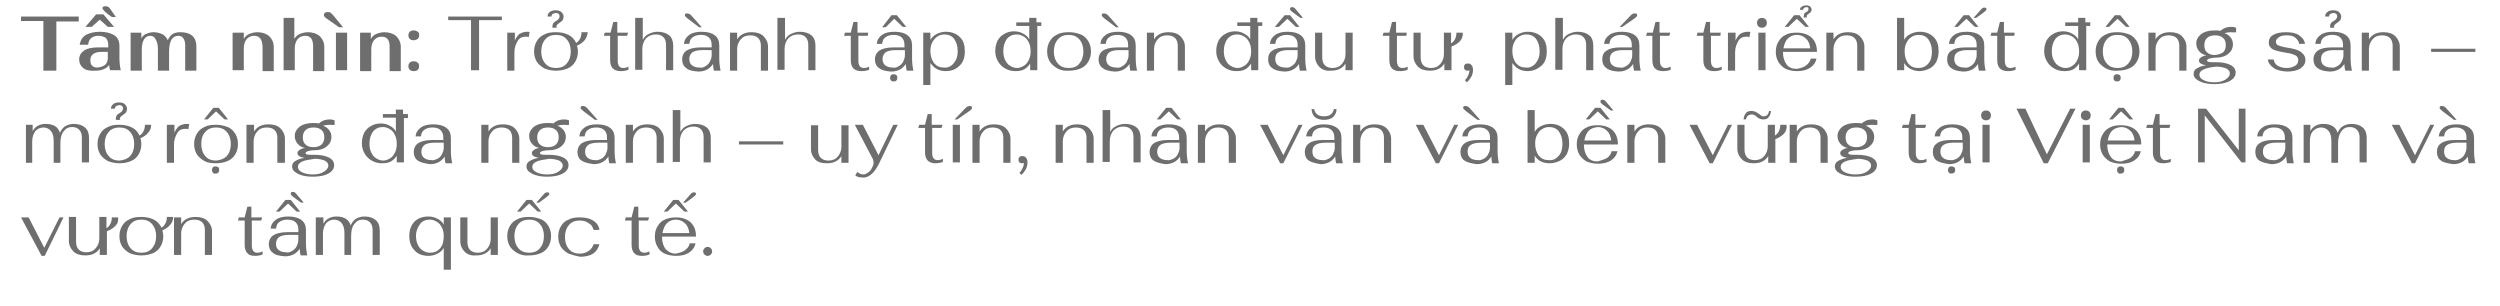 <svg xmlns="http://www.w3.org/2000/svg" xmlns:xlink="http://www.w3.org/1999/xlink" id="Layer_1" x="0px" y="0px" viewBox="0 0 558.9 68.4" style="enable-background:new 0 0 558.9 68.4;" xml:space="preserve"><style type="text/css">	.st0{enable-background:new    ;}	.st1{fill:#6E6E6E;}</style><g id="Layer_2_00000148636462550579117710000009184975918880780429_">	<g id="Layer_1-2">		<g class="st0">			<path class="st1" d="M9.7,4.7h-5V3.7h12.9v1.1h-5v11H9.7V4.7z"></path>		</g>		<g class="st0">			<path class="st1" d="M18.6,15.2c-0.6-0.5-0.9-1.1-0.9-1.9c0-0.9,0.4-1.5,1.1-2c0.7-0.5,1.8-0.7,3.1-0.7h2.3V10    c0-0.6-0.2-1.1-0.5-1.5C23.2,8.2,22.7,8,22,8c-0.7,0-1.2,0.2-1.6,0.5c-0.4,0.3-0.6,0.8-0.7,1.5h-1.9C18,9,18.4,8.3,19.2,7.8    C20,7.4,21,7.1,22.3,7.1c1.4,0,2.5,0.3,3.3,0.8c0.7,0.5,1.1,1.3,1.1,2.3v2.7c0,1,0.1,2,0.3,2.8h-2.4c-0.1-0.4-0.2-0.8-0.2-1.2    c-0.3,0.5-0.8,0.8-1.3,1c-0.5,0.2-1.1,0.3-1.7,0.3C20.1,15.9,19.2,15.7,18.6,15.2z M21.5,3.2h1.6l2.4,2.8h-1.4l-1.8-1.6l-1.8,1.6    h-1.4L21.5,3.2z M23.5,14.5c0.4-0.4,0.6-0.9,0.6-1.5v-1.4h-1.5c-0.8,0-1.4,0.2-1.8,0.5s-0.6,0.8-0.6,1.3c0,0.6,0.1,1,0.4,1.3    c0.3,0.3,0.7,0.4,1.2,0.4C22.6,15,23.1,14.8,23.5,14.5z M23.9,3c-0.3-0.3-0.6-0.5-0.7-0.7C23,2.1,22.9,2,22.9,1.8    c0-0.1,0.1-0.3,0.2-0.3c0.1-0.1,0.3-0.1,0.5-0.1c0.2,0,0.3,0,0.5,0.1c0.2,0.1,0.3,0.2,0.4,0.3l1.4,2h-0.9L23.9,3z"></path>			<path class="st1" d="M29.1,7.3h2.5v1.3c0.2-0.4,0.5-0.8,1-1s1-0.4,1.7-0.4c0.8,0,1.5,0.2,2.1,0.5c0.5,0.3,0.9,0.8,1.1,1.3    c0.3-0.6,0.6-1.1,1.1-1.4c0.5-0.3,1.1-0.4,1.7-0.4c2.4,0,3.6,1.1,3.6,3.2v5.4h-2.5v-5.6c0-0.7-0.1-1.2-0.4-1.6    C40.8,8.2,40.4,8,39.8,8c-0.6,0-1.1,0.3-1.5,0.9c-0.3,0.6-0.5,1.4-0.5,2.6v4.3h-2.5v-4.9c0-0.9-0.2-1.6-0.5-2.1    C34.6,8.3,34.1,8,33.6,8c-0.6,0-1.1,0.3-1.4,0.8s-0.5,1.2-0.5,2.2v4.8h-2.5V7.3z"></path>		</g>		<g class="st0">			<path class="st1" d="M52,7.3h2.5v1.4c0.3-0.5,0.7-0.9,1.2-1.1s1.2-0.4,1.8-0.4c1.1,0,2,0.3,2.7,0.9c0.6,0.6,1,1.4,1,2.4v5.4h-2.5    v-5.5C58.6,8.7,58,8,56.8,8c-0.7,0-1.3,0.3-1.7,0.8c-0.4,0.5-0.6,1.2-0.6,2.1v4.8H52V7.3z"></path>			<path class="st1" d="M63.3,4h2.5v4.7c0.3-0.5,0.7-0.9,1.2-1.1s1.2-0.4,1.8-0.4c1.1,0,2,0.3,2.7,0.9c0.6,0.6,1,1.4,1,2.4v5.4H70    v-5.5C70,8.7,69.4,8,68.2,8c-0.7,0-1.3,0.3-1.7,0.8c-0.4,0.5-0.6,1.2-0.6,2.1v4.8h-2.5V4z"></path>			<path class="st1" d="M73.1,4.2c-0.5-0.3-0.7-0.6-0.7-0.9c0-0.2,0.1-0.3,0.2-0.4s0.3-0.2,0.6-0.2c0.3,0,0.5,0,0.7,0.1    C74,3,74.2,3.1,74.4,3.3l2.3,2.8h-0.9L73.1,4.2z M75.1,7.3h2.5v8.4h-2.5V7.3z"></path>			<path class="st1" d="M80.4,7.3h2.5v1.4c0.3-0.5,0.7-0.9,1.2-1.1s1.2-0.4,1.8-0.4c1.1,0,2,0.3,2.7,0.9c0.6,0.6,1,1.4,1,2.4v5.4    h-2.5v-5.5c0-1.5-0.6-2.2-1.8-2.2c-0.7,0-1.3,0.3-1.7,0.8c-0.4,0.5-0.6,1.2-0.6,2.1v4.8h-2.5V7.3z"></path>			<path class="st1" d="M91.6,8.7c-0.2-0.2-0.3-0.5-0.3-0.8s0.1-0.6,0.3-0.8s0.5-0.3,0.9-0.3c0.4,0,0.6,0.1,0.9,0.3s0.3,0.5,0.3,0.8    s-0.1,0.6-0.3,0.8C93.1,8.9,92.8,9,92.5,9C92.1,9,91.8,8.9,91.6,8.7z M91.6,15.6c-0.2-0.2-0.3-0.5-0.3-0.8s0.1-0.6,0.3-0.8    c0.2-0.2,0.5-0.3,0.9-0.3c0.4,0,0.6,0.1,0.9,0.3c0.2,0.2,0.3,0.5,0.3,0.8s-0.1,0.6-0.3,0.8s-0.5,0.3-0.9,0.3    C92.1,15.9,91.8,15.8,91.6,15.6z"></path>		</g>		<g class="st0">			<path class="st1" d="M105.3,4.5h-5.1V3.7h12v0.8h-5.1v11.2h-1.8V4.5z"></path>			<path class="st1" d="M113.5,7.3h1.6v1.8c0.2-0.6,0.6-1.1,1-1.5c0.5-0.3,1.1-0.5,1.7-0.5c0.3,0,0.5,0,0.6,0.1l-0.2,1.1    c-0.2-0.1-0.4-0.1-0.7-0.1c-0.8,0-1.4,0.3-1.8,1c-0.4,0.7-0.7,1.5-0.7,2.5v4.1h-1.6V7.3z"></path>			<path class="st1" d="M130.7,9c-0.4,0.5-1,0.9-1.7,1.2c0.1,0.4,0.2,0.8,0.2,1.3c0,0.9-0.2,1.6-0.6,2.3c-0.4,0.7-1,1.2-1.7,1.5    s-1.6,0.5-2.6,0.5c-1,0-1.8-0.2-2.6-0.5c-0.7-0.4-1.3-0.9-1.7-1.5c-0.4-0.7-0.6-1.4-0.6-2.3c0-0.9,0.2-1.6,0.6-2.3    c0.4-0.7,1-1.2,1.7-1.5c0.7-0.4,1.6-0.5,2.6-0.5c1.1,0,2,0.2,2.8,0.6c0.8,0.4,1.3,1,1.7,1.8c0.4-0.2,0.7-0.6,0.9-1    s0.3-0.9,0.3-1.4h1.4C131.3,7.9,131.1,8.5,130.7,9z M126.7,14.2c0.6-0.7,0.9-1.6,0.9-2.7c0-1.1-0.3-2-0.9-2.7    c-0.6-0.7-1.4-1-2.4-1c-1,0-1.8,0.3-2.4,1c-0.6,0.7-0.9,1.6-0.9,2.7c0,1.1,0.3,2,0.9,2.7c0.6,0.7,1.4,1,2.4,1    C125.3,15.2,126.1,14.9,126.7,14.2z M123.5,5.8c0-0.2,0.1-0.4,0.2-0.6c0.1-0.2,0.3-0.3,0.6-0.5c0.3-0.2,0.5-0.3,0.6-0.5    c0.1-0.1,0.2-0.3,0.2-0.6c0-0.2-0.1-0.4-0.2-0.5c-0.2-0.1-0.4-0.2-0.6-0.2s-0.5,0.1-0.7,0.2c-0.2,0.1-0.3,0.3-0.3,0.6h-0.9    c0-0.4,0.2-0.8,0.5-1c0.3-0.3,0.8-0.4,1.3-0.4c0.5,0,1,0.1,1.3,0.4c0.3,0.3,0.5,0.6,0.5,1c0,0.3-0.1,0.6-0.2,0.8    c-0.2,0.2-0.4,0.4-0.7,0.6c-0.2,0.1-0.4,0.3-0.5,0.4c-0.1,0.1-0.2,0.2-0.2,0.4c0,0.1,0,0.2,0.1,0.3h-1    C123.5,5.9,123.5,5.8,123.5,5.8z"></path>		</g>		<g class="st0">			<path class="st1" d="M137,15.3c-0.4-0.4-0.6-1-0.6-1.9V8H135l0.2-0.7h1.3l0.6-2.4h0.9v2.4h2.4L140.2,8h-2.1v5.6    c0,1,0.4,1.6,1.2,1.6c0.4,0,0.8-0.1,1.2-0.3v0.7c-0.5,0.2-1.1,0.3-1.7,0.3C138,15.9,137.4,15.7,137,15.3z"></path>			<path class="st1" d="M142.1,4h1.6v4.9c0.3-0.6,0.7-1,1.3-1.3s1.3-0.5,2-0.5c1.1,0,2,0.3,2.6,0.8c0.6,0.5,0.9,1.3,0.9,2.3v5.5    h-1.6v-5.7c0-0.7-0.2-1.3-0.6-1.7c-0.4-0.4-0.9-0.6-1.7-0.6c-0.9,0-1.6,0.3-2.2,0.9c-0.5,0.6-0.8,1.4-0.8,2.4v4.6h-1.6V4z"></path>			<path class="st1" d="M153.4,15.2c-0.6-0.4-0.9-1.1-0.9-1.9c0-0.9,0.4-1.6,1-2s1.7-0.7,3.1-0.7h2.5V10c0-0.7-0.2-1.2-0.6-1.6    c-0.4-0.4-1-0.6-1.8-0.6c-0.8,0-1.4,0.2-1.8,0.5c-0.5,0.3-0.7,0.8-0.8,1.5h-1.2c0.1-0.9,0.5-1.5,1.2-2s1.6-0.7,2.8-0.7    c1.3,0,2.3,0.3,2.9,0.8c0.7,0.5,1,1.3,1,2.3v2.8c0,1,0.1,1.9,0.3,2.8h-1.5c-0.1-0.5-0.2-1-0.2-1.5c-0.7,1.1-1.8,1.7-3.3,1.7    C154.8,15.9,153.9,15.7,153.4,15.2z M153.8,4.2c-0.4-0.3-0.7-0.6-0.7-0.8c0-0.1,0-0.2,0.1-0.3c0.1-0.1,0.2-0.1,0.4-0.1    c0.3,0,0.6,0.1,0.9,0.4l2.4,2.7h-0.6L153.8,4.2z M157.7,14.8c0.4-0.2,0.8-0.6,1-1c0.2-0.4,0.4-0.9,0.4-1.4v-1.2H157    c-1,0-1.8,0.2-2.2,0.5s-0.7,0.8-0.7,1.5c0,0.6,0.2,1.1,0.6,1.4c0.4,0.3,0.9,0.5,1.7,0.5C156.8,15.2,157.3,15.1,157.7,14.8z"></path>			<path class="st1" d="M163.2,7.3h1.6v1.5c0.3-0.5,0.7-0.9,1.3-1.2c0.6-0.3,1.2-0.4,2-0.4c1.1,0,2,0.3,2.6,0.9c0.6,0.6,1,1.4,1,2.3    v5.4h-1.6v-5.6c0-0.7-0.2-1.3-0.6-1.7s-1-0.6-1.8-0.6c-0.9,0-1.6,0.3-2.1,0.9c-0.5,0.6-0.8,1.3-0.8,2.2v4.8h-1.6V7.3z"></path>			<path class="st1" d="M173.9,4h1.6v4.9c0.3-0.6,0.7-1,1.3-1.3s1.3-0.5,2-0.5c1.1,0,2,0.3,2.6,0.8c0.6,0.5,0.9,1.3,0.9,2.3v5.5    h-1.6v-5.7c0-0.7-0.2-1.3-0.6-1.7c-0.4-0.4-0.9-0.6-1.7-0.6c-0.9,0-1.6,0.3-2.2,0.9c-0.5,0.6-0.8,1.4-0.8,2.4v4.6h-1.6V4z"></path>		</g>		<g class="st0">			<path class="st1" d="M190.8,15.3c-0.4-0.4-0.6-1-0.6-1.9V8h-1.5l0.2-0.7h1.3l0.6-2.4h0.9v2.4h2.4L194,8h-2.1v5.6    c0,1,0.4,1.6,1.2,1.6c0.4,0,0.8-0.1,1.2-0.3v0.7c-0.5,0.2-1.1,0.3-1.7,0.3C191.7,15.9,191.2,15.7,190.8,15.3z"></path>			<path class="st1" d="M196.5,15.2c-0.6-0.4-0.9-1.1-0.9-1.9c0-0.9,0.4-1.6,1-2s1.7-0.7,3.1-0.7h2.5V10c0-0.7-0.2-1.2-0.6-1.6    c-0.4-0.4-1-0.6-1.8-0.6c-0.8,0-1.4,0.2-1.8,0.5c-0.5,0.3-0.7,0.8-0.8,1.5h-1.2c0.1-0.9,0.5-1.5,1.2-2s1.6-0.7,2.8-0.7    c1.3,0,2.3,0.3,2.9,0.8c0.7,0.5,1,1.3,1,2.3v2.8c0,1,0.1,1.9,0.3,2.8h-1.5c-0.1-0.5-0.2-1-0.2-1.5c-0.7,1.1-1.8,1.7-3.3,1.7    C197.9,15.9,197.1,15.7,196.5,15.2z M199.3,3.4h1.2l2.1,2.6h-0.8l-1.9-1.8L198,6.1h-0.8L199.3,3.4z M200.9,14.8    c0.4-0.2,0.8-0.6,1-1c0.2-0.4,0.4-0.9,0.4-1.4v-1.2h-2.1c-1,0-1.8,0.2-2.2,0.5s-0.7,0.8-0.7,1.5c0,0.6,0.2,1.1,0.6,1.4    c0.4,0.3,0.9,0.5,1.7,0.5C200,15.2,200.5,15.1,200.9,14.8z M199.2,18c-0.2-0.2-0.2-0.4-0.2-0.6c0-0.3,0.1-0.5,0.2-0.6    c0.2-0.2,0.4-0.2,0.6-0.2c0.3,0,0.5,0.1,0.6,0.2c0.2,0.2,0.2,0.4,0.2,0.6c0,0.3-0.1,0.5-0.2,0.6c-0.2,0.2-0.4,0.2-0.6,0.2    C199.6,18.2,199.4,18.2,199.2,18z"></path>			<path class="st1" d="M206.4,7.3h1.6v1.6c0.3-0.5,0.8-1,1.4-1.3c0.6-0.3,1.3-0.5,2-0.5c1.3,0,2.4,0.4,3.2,1.2s1.1,1.8,1.1,3.2    c0,1.4-0.4,2.5-1.2,3.2c-0.8,0.8-1.8,1.2-3.1,1.2c-0.8,0-1.5-0.2-2-0.5c-0.6-0.3-1-0.8-1.4-1.3V19h-1.6V7.3z M212.6,14.7    c0.5-0.3,0.8-0.8,1.1-1.3c0.3-0.6,0.4-1.2,0.4-2c0-1.1-0.3-2-0.8-2.7s-1.3-1-2.2-1c-0.6,0-1.2,0.2-1.6,0.5s-0.8,0.7-1.1,1.3    c-0.3,0.6-0.4,1.2-0.4,1.9c0,1.1,0.3,2,0.8,2.7c0.6,0.7,1.3,1,2.2,1C211.6,15.2,212.2,15,212.6,14.7z"></path>		</g>		<g class="st0">			<path class="st1" d="M233,5.8h-1.1v9.9h-1.6v-1.5c-0.3,0.5-0.8,1-1.3,1.3c-0.6,0.3-1.2,0.4-2,0.4c-0.9,0-1.6-0.2-2.3-0.6    c-0.7-0.4-1.2-0.9-1.6-1.6c-0.4-0.7-0.6-1.4-0.6-2.3c0-0.9,0.2-1.6,0.5-2.3c0.4-0.7,0.9-1.2,1.5-1.5c0.6-0.4,1.4-0.6,2.2-0.6    c0.8,0,1.5,0.2,2,0.5c0.6,0.3,1.1,0.7,1.4,1.3V5.8h-2.9V5h2.9V4h1.6v1h1.1V5.8z M228.9,14.7c0.5-0.3,0.8-0.7,1.1-1.3    c0.3-0.6,0.4-1.2,0.4-1.9c0-0.7-0.1-1.4-0.4-2c-0.3-0.6-0.6-1-1.1-1.3c-0.5-0.3-1-0.5-1.6-0.5c-0.9,0-1.6,0.3-2.2,1    c-0.5,0.7-0.8,1.6-0.8,2.7c0,0.7,0.1,1.4,0.4,2c0.3,0.6,0.6,1,1.1,1.3c0.5,0.3,1,0.5,1.6,0.5C227.9,15.2,228.4,15,228.9,14.7z"></path>			<path class="st1" d="M236.4,15.3c-0.7-0.4-1.3-0.9-1.7-1.5c-0.4-0.7-0.6-1.4-0.6-2.3c0-0.9,0.2-1.6,0.6-2.3    c0.4-0.7,1-1.2,1.7-1.5c0.7-0.4,1.6-0.5,2.6-0.5c1,0,1.8,0.2,2.6,0.5s1.3,0.9,1.7,1.5c0.4,0.7,0.6,1.4,0.6,2.3    c0,0.9-0.2,1.6-0.6,2.3c-0.4,0.7-1,1.2-1.7,1.5s-1.6,0.5-2.6,0.5C238,15.9,237.1,15.7,236.4,15.3z M241.3,14.2    c0.6-0.7,0.9-1.6,0.9-2.7c0-1.1-0.3-2-0.9-2.7c-0.6-0.7-1.4-1-2.4-1c-1,0-1.8,0.3-2.4,1c-0.6,0.7-0.9,1.6-0.9,2.7    c0,1.1,0.3,2,0.9,2.7c0.6,0.7,1.4,1,2.4,1C240,15.2,240.8,14.9,241.3,14.2z"></path>			<path class="st1" d="M246.5,15.2c-0.6-0.4-0.9-1.1-0.9-1.9c0-0.9,0.4-1.6,1-2s1.7-0.7,3.1-0.7h2.5V10c0-0.7-0.2-1.2-0.6-1.6    c-0.4-0.4-1-0.6-1.8-0.6c-0.8,0-1.4,0.2-1.8,0.5c-0.5,0.3-0.7,0.8-0.8,1.5h-1.2c0.1-0.9,0.5-1.5,1.2-2s1.6-0.7,2.8-0.7    c1.3,0,2.3,0.3,2.9,0.8c0.7,0.5,1,1.3,1,2.3v2.8c0,1,0.1,1.9,0.3,2.8h-1.5c-0.1-0.5-0.2-1-0.2-1.5c-0.7,1.1-1.8,1.7-3.3,1.7    C247.9,15.9,247.1,15.7,246.5,15.2z M247,4.2c-0.4-0.3-0.7-0.6-0.7-0.8c0-0.1,0-0.2,0.1-0.3c0.1-0.1,0.2-0.1,0.4-0.1    c0.3,0,0.6,0.1,0.9,0.4l2.4,2.7h-0.6L247,4.2z M250.9,14.8c0.4-0.2,0.8-0.6,1-1c0.2-0.4,0.4-0.9,0.4-1.4v-1.2h-2.1    c-1,0-1.8,0.2-2.2,0.5s-0.7,0.8-0.7,1.5c0,0.6,0.2,1.1,0.6,1.4c0.4,0.3,0.9,0.5,1.7,0.5C250,15.2,250.5,15.1,250.9,14.8z"></path>			<path class="st1" d="M256.4,7.3h1.6v1.5c0.3-0.5,0.7-0.9,1.3-1.2c0.6-0.3,1.2-0.4,2-0.4c1.1,0,2,0.3,2.6,0.9c0.6,0.6,1,1.4,1,2.3    v5.4h-1.6v-5.6c0-0.7-0.2-1.3-0.6-1.7s-1-0.6-1.8-0.6c-0.9,0-1.6,0.3-2.1,0.9c-0.5,0.6-0.8,1.3-0.8,2.2v4.8h-1.6V7.3z"></path>		</g>		<g class="st0">			<path class="st1" d="M282.4,5.8h-1.1v9.9h-1.6v-1.5c-0.3,0.5-0.8,1-1.3,1.3c-0.6,0.3-1.2,0.4-2,0.4c-0.9,0-1.6-0.2-2.3-0.6    c-0.7-0.4-1.2-0.9-1.6-1.6c-0.4-0.7-0.6-1.4-0.6-2.3c0-0.9,0.2-1.6,0.5-2.3c0.4-0.7,0.9-1.2,1.5-1.5c0.6-0.4,1.4-0.6,2.2-0.6    c0.8,0,1.5,0.2,2,0.5c0.6,0.3,1.1,0.7,1.4,1.3V5.8h-2.9V5h2.9V4h1.6v1h1.1V5.8z M278.2,14.7c0.5-0.3,0.8-0.7,1.1-1.3    c0.3-0.6,0.4-1.2,0.4-1.9c0-0.7-0.1-1.4-0.4-2c-0.3-0.6-0.6-1-1.1-1.3c-0.5-0.3-1-0.5-1.6-0.5c-0.9,0-1.6,0.3-2.2,1    c-0.5,0.7-0.8,1.6-0.8,2.7c0,0.7,0.1,1.4,0.4,2c0.3,0.6,0.6,1,1.1,1.3c0.5,0.3,1,0.5,1.6,0.5C277.2,15.2,277.7,15,278.2,14.7z"></path>			<path class="st1" d="M284.4,15.2c-0.6-0.4-0.9-1.1-0.9-1.9c0-0.9,0.3-1.6,1-2c0.7-0.5,1.7-0.7,3.1-0.7h2.5V10    c0-0.7-0.2-1.2-0.6-1.6c-0.4-0.4-1-0.6-1.8-0.6c-0.8,0-1.4,0.2-1.8,0.5c-0.5,0.3-0.7,0.8-0.8,1.5h-1.2c0.1-0.9,0.5-1.5,1.2-2    s1.6-0.7,2.8-0.7c1.3,0,2.3,0.3,2.9,0.8c0.7,0.5,1,1.3,1,2.3v2.8c0,1,0.1,1.9,0.3,2.8h-1.5c-0.1-0.5-0.2-1-0.2-1.5    c-0.7,1.1-1.8,1.7-3.3,1.7C285.8,15.9,285,15.7,284.4,15.2z M287.2,3.4h1.2l2.1,2.6h-0.8l-1.9-1.8l-1.9,1.8H285L287.2,3.4z     M288.7,14.8c0.4-0.2,0.8-0.6,1-1c0.2-0.4,0.4-0.9,0.4-1.4v-1.2h-2.1c-1,0-1.8,0.2-2.2,0.5c-0.5,0.3-0.7,0.8-0.7,1.5    c0,0.6,0.2,1.1,0.6,1.4s0.9,0.5,1.7,0.5C287.8,15.2,288.3,15.1,288.7,14.8z M289.2,2.9c-0.3-0.2-0.5-0.4-0.6-0.5    c-0.1-0.1-0.2-0.2-0.2-0.4c0-0.1,0-0.2,0.1-0.3c0.1-0.1,0.2-0.1,0.4-0.1c0.2,0,0.5,0.1,0.7,0.4l1.7,2h-0.6L289.2,2.9z"></path>			<path class="st1" d="M295,15c-0.6-0.6-1-1.4-1-2.4V7.3h1.6v5.5c0,0.8,0.2,1.4,0.6,1.8s1,0.6,1.7,0.6c0.9,0,1.6-0.3,2.1-0.9    c0.5-0.6,0.8-1.3,0.8-2.2V7.3h1.6v8.4h-1.6v-1.5c-0.3,0.5-0.7,0.9-1.3,1.2c-0.6,0.3-1.2,0.4-2,0.4C296.5,15.9,295.6,15.6,295,15z    "></path>		</g>		<g class="st0">			<path class="st1" d="M311.2,15.3c-0.4-0.4-0.6-1-0.6-1.9V8h-1.5l0.2-0.7h1.3l0.6-2.4h0.9v2.4h2.4L314.4,8h-2.1v5.6    c0,1,0.4,1.6,1.2,1.6c0.4,0,0.8-0.1,1.2-0.3v0.7c-0.5,0.2-1.1,0.3-1.7,0.3C312.1,15.9,311.6,15.7,311.2,15.3z"></path>			<path class="st1" d="M326.4,9.2c-0.5,0.5-1.1,0.9-1.9,1.2v5.3h-1.6v-1.5c-0.3,0.5-0.7,0.9-1.3,1.2c-0.6,0.3-1.2,0.4-2,0.4    c-1.1,0-2-0.3-2.6-0.9c-0.6-0.6-1-1.4-1-2.4V7.3h1.6v5.5c0,0.8,0.2,1.4,0.6,1.8s1,0.6,1.7,0.6c0.9,0,1.6-0.3,2.1-0.9    c0.5-0.6,0.8-1.3,0.8-2.2V7.3h1.6v2.4c0.4-0.2,0.7-0.6,0.9-1c0.2-0.4,0.3-0.9,0.3-1.4h1.4C327.1,8.1,326.8,8.7,326.4,9.2z"></path>			<path class="st1" d="M327.5,17.9c0.3-0.2,0.5-0.6,0.7-1s0.3-0.8,0.3-1.2c-0.1,0.1-0.2,0.1-0.4,0.1c-0.3,0-0.5-0.1-0.6-0.2    c-0.2-0.2-0.2-0.4-0.2-0.6c0-0.3,0.1-0.5,0.2-0.6c0.2-0.2,0.4-0.2,0.7-0.2c0.3,0,0.6,0.1,0.8,0.4c0.2,0.2,0.3,0.6,0.3,1    c0,0.5-0.1,1.1-0.4,1.6c-0.3,0.5-0.6,0.9-1,1.2L327.5,17.9z"></path>		</g>		<g class="st0">			<path class="st1" d="M336.5,7.3h1.6v1.6c0.3-0.5,0.8-1,1.4-1.3c0.6-0.3,1.3-0.5,2-0.5c1.3,0,2.4,0.4,3.2,1.2    c0.8,0.8,1.1,1.8,1.1,3.2c0,1.4-0.4,2.5-1.2,3.2s-1.8,1.2-3.1,1.2c-0.8,0-1.5-0.2-2-0.5c-0.6-0.3-1-0.8-1.4-1.3V19h-1.6V7.3z     M342.7,14.7c0.5-0.3,0.8-0.8,1.1-1.3c0.3-0.6,0.4-1.2,0.4-2c0-1.1-0.3-2-0.8-2.7s-1.3-1-2.2-1c-0.6,0-1.2,0.2-1.6,0.5    c-0.5,0.3-0.8,0.7-1.1,1.3c-0.3,0.6-0.4,1.2-0.4,1.9c0,1.1,0.3,2,0.8,2.7c0.6,0.7,1.3,1,2.2,1C341.7,15.2,342.3,15,342.7,14.7z"></path>			<path class="st1" d="M347.8,4h1.6v4.9c0.3-0.6,0.7-1,1.3-1.3s1.3-0.5,2-0.5c1.1,0,2,0.3,2.6,0.8c0.6,0.5,0.9,1.3,0.9,2.3v5.5    h-1.6v-5.7c0-0.7-0.2-1.3-0.6-1.7c-0.4-0.4-0.9-0.6-1.7-0.6c-0.9,0-1.6,0.3-2.2,0.9c-0.5,0.6-0.8,1.4-0.8,2.4v4.6h-1.6V4z"></path>			<path class="st1" d="M359.1,15.2c-0.6-0.4-0.9-1.1-0.9-1.9c0-0.9,0.3-1.6,1-2c0.7-0.5,1.7-0.7,3.1-0.7h2.5V10    c0-0.7-0.2-1.2-0.6-1.6c-0.4-0.4-1-0.6-1.8-0.6c-0.8,0-1.4,0.2-1.8,0.5c-0.5,0.3-0.7,0.8-0.8,1.5h-1.2c0.1-0.9,0.5-1.5,1.2-2    s1.6-0.7,2.8-0.7c1.3,0,2.3,0.3,2.9,0.8c0.7,0.5,1,1.3,1,2.3v2.8c0,1,0.1,1.9,0.3,2.8h-1.5c-0.1-0.5-0.2-1-0.2-1.5    c-0.7,1.1-1.8,1.7-3.3,1.7C360.5,15.9,359.7,15.7,359.1,15.2z M363.5,14.8c0.4-0.2,0.8-0.6,1-1c0.2-0.4,0.4-0.9,0.4-1.4v-1.2    h-2.1c-1,0-1.8,0.2-2.2,0.5c-0.5,0.3-0.7,0.8-0.7,1.5c0,0.6,0.2,1.1,0.6,1.4s0.9,0.5,1.7,0.5C362.6,15.2,363,15.1,363.5,14.8z     M364.6,3.4c0.3-0.3,0.6-0.4,0.9-0.4c0.2,0,0.3,0,0.4,0.1s0.1,0.2,0.1,0.3c0,0.2-0.2,0.5-0.7,0.8l-2.6,1.8h-0.6L364.6,3.4z"></path>			<path class="st1" d="M370,15.3c-0.4-0.4-0.6-1-0.6-1.9V8H368l0.2-0.7h1.3l0.6-2.4h0.9v2.4h2.4L373.2,8h-2.1v5.6    c0,1,0.4,1.6,1.2,1.6c0.4,0,0.8-0.1,1.2-0.3v0.7c-0.5,0.2-1.1,0.3-1.7,0.3C371,15.9,370.4,15.7,370,15.3z"></path>		</g>		<g class="st0">			<path class="st1" d="M381.4,15.3c-0.4-0.4-0.6-1-0.6-1.9V8h-1.5l0.2-0.7h1.3l0.6-2.4h0.9v2.4h2.4L384.6,8h-2.1v5.6    c0,1,0.4,1.6,1.2,1.6c0.4,0,0.8-0.1,1.2-0.3v0.7c-0.5,0.2-1.1,0.3-1.7,0.3C382.3,15.9,381.8,15.7,381.4,15.3z"></path>			<path class="st1" d="M386.4,7.3h1.6v1.8c0.2-0.6,0.6-1.1,1-1.5c0.5-0.3,1.1-0.5,1.7-0.5c0.3,0,0.5,0,0.6,0.1l-0.2,1.1    c-0.2-0.1-0.4-0.1-0.7-0.1c-0.8,0-1.4,0.3-1.8,1c-0.4,0.7-0.7,1.5-0.7,2.5v4.1h-1.6V7.3z"></path>			<path class="st1" d="M393.1,5.9c-0.2-0.2-0.3-0.5-0.3-0.8s0.1-0.6,0.3-0.8s0.5-0.3,0.8-0.3c0.3,0,0.6,0.1,0.8,0.3    s0.3,0.5,0.3,0.8s-0.1,0.6-0.3,0.8s-0.5,0.3-0.8,0.3C393.6,6.2,393.3,6.1,393.1,5.9z M393.1,7.3h1.6v8.4h-1.6V7.3z"></path>			<path class="st1" d="M403.8,14.6c0.5-0.4,0.9-0.9,1-1.5h1.3c-0.2,0.9-0.7,1.6-1.5,2.1c-0.8,0.5-1.7,0.7-2.9,0.7    c-0.9,0-1.8-0.2-2.5-0.5c-0.7-0.4-1.2-0.9-1.6-1.5c-0.4-0.7-0.6-1.4-0.6-2.3c0-0.9,0.2-1.7,0.6-2.3c0.4-0.7,0.9-1.2,1.6-1.5    c0.7-0.4,1.5-0.5,2.5-0.5c1.4,0,2.5,0.4,3.3,1.1c0.8,0.8,1.2,1.8,1.2,3.2h-7.6v0.1c0,1.1,0.3,2,0.8,2.7s1.3,1,2.3,1    C402.7,15.2,403.3,15,403.8,14.6z M399.7,8.6c-0.5,0.5-0.8,1.2-1,2.2h6c-0.1-0.9-0.4-1.7-1-2.2c-0.5-0.5-1.2-0.8-2-0.8    C400.9,7.8,400.2,8.1,399.7,8.6z M401.1,3.4h1.2l2.1,2.6h-0.8l-1.9-1.8l-1.9,1.8H399L401.1,3.4z M403.3,3.4c0-0.2,0-0.3,0.1-0.4    c0.1-0.1,0.2-0.2,0.4-0.3c0.2-0.1,0.3-0.2,0.4-0.3c0.1-0.1,0.1-0.3,0.1-0.4c0-0.1,0-0.3-0.1-0.3c-0.1-0.1-0.2-0.1-0.4-0.1    c-0.2,0-0.4,0.1-0.5,0.2s-0.2,0.2-0.2,0.4h-0.7c0-0.3,0.1-0.5,0.4-0.7c0.3-0.2,0.6-0.3,1-0.3c0.4,0,0.7,0.1,0.9,0.3    c0.2,0.2,0.3,0.4,0.3,0.7c0,0.2-0.1,0.4-0.2,0.5c-0.1,0.1-0.3,0.3-0.5,0.4c-0.1,0.1-0.3,0.2-0.3,0.3c-0.1,0.1-0.1,0.2-0.1,0.3    c0,0.1,0,0.2,0.1,0.2h-0.8C403.3,3.5,403.3,3.4,403.3,3.4z"></path>			<path class="st1" d="M408.3,7.3h1.6v1.5c0.3-0.5,0.7-0.9,1.3-1.2c0.6-0.3,1.2-0.4,2-0.4c1.1,0,2,0.3,2.6,0.9c0.6,0.6,1,1.4,1,2.3    v5.4h-1.6v-5.6c0-0.7-0.2-1.3-0.6-1.7s-1-0.6-1.8-0.6c-0.9,0-1.6,0.3-2.1,0.9c-0.5,0.6-0.8,1.3-0.8,2.2v4.8h-1.6V7.3z"></path>		</g>		<g class="st0">			<path class="st1" d="M427.1,15.4c-0.6-0.3-1-0.7-1.4-1.3v1.6h-1.6V4h1.6v4.9c0.3-0.6,0.8-1,1.4-1.3c0.6-0.3,1.3-0.5,2.1-0.5    c1.3,0,2.3,0.4,3.1,1.2c0.8,0.8,1.1,1.8,1.1,3.2c0,0.9-0.2,1.6-0.5,2.3c-0.4,0.7-0.9,1.2-1.5,1.5s-1.4,0.6-2.3,0.6    C428.4,15.9,427.7,15.7,427.1,15.4z M431.1,14.2c0.6-0.7,0.8-1.6,0.8-2.7c0-1.1-0.3-2-0.8-2.7s-1.3-1-2.2-1    c-0.6,0-1.2,0.2-1.6,0.5c-0.5,0.3-0.8,0.7-1.1,1.3c-0.3,0.6-0.4,1.2-0.4,1.9c0,1.1,0.3,2,0.8,2.7c0.6,0.7,1.3,1,2.2,1    C429.8,15.2,430.5,14.9,431.1,14.2z"></path>			<path class="st1" d="M436.2,15.2c-0.6-0.4-0.9-1.1-0.9-1.9c0-0.9,0.3-1.6,1-2c0.7-0.5,1.7-0.7,3.1-0.7h2.5V10    c0-0.7-0.2-1.2-0.6-1.6c-0.4-0.4-1-0.6-1.8-0.6c-0.8,0-1.4,0.2-1.8,0.5c-0.5,0.3-0.7,0.8-0.8,1.5h-1.2c0.1-0.9,0.5-1.5,1.2-2    s1.6-0.7,2.8-0.7c1.3,0,2.3,0.3,2.9,0.8c0.7,0.5,1,1.3,1,2.3v2.8c0,1,0.1,1.9,0.3,2.8h-1.5c-0.1-0.5-0.2-1-0.2-1.5    c-0.7,1.1-1.8,1.7-3.3,1.7C437.6,15.9,436.8,15.7,436.2,15.2z M439,3.4h1.2l2.1,2.6h-0.8l-1.9-1.8l-1.9,1.8h-0.8L439,3.4z     M440.5,14.8c0.4-0.2,0.8-0.6,1-1c0.2-0.4,0.4-0.9,0.4-1.4v-1.2h-2.1c-1,0-1.8,0.2-2.2,0.5c-0.5,0.3-0.7,0.8-0.7,1.5    c0,0.6,0.2,1.1,0.6,1.4s0.9,0.5,1.7,0.5C439.6,15.2,440.1,15.1,440.5,14.8z M442.9,2.1c0.2-0.3,0.5-0.4,0.7-0.4    c0.1,0,0.3,0,0.4,0.1c0.1,0.1,0.1,0.2,0.1,0.3c0,0.1-0.1,0.2-0.2,0.3c-0.1,0.1-0.3,0.3-0.6,0.5L441.8,4h-0.6L442.9,2.1z"></path>			<path class="st1" d="M447.1,15.3c-0.4-0.4-0.6-1-0.6-1.9V8h-1.5l0.2-0.7h1.3l0.6-2.4h0.9v2.4h2.4L450.3,8h-2.1v5.6    c0,1,0.4,1.6,1.2,1.6c0.4,0,0.8-0.1,1.2-0.3v0.7c-0.5,0.2-1.1,0.3-1.7,0.3C448.1,15.9,447.5,15.7,447.1,15.3z"></path>		</g>		<g class="st0">			<path class="st1" d="M467.5,5.8h-1.1v9.9h-1.6v-1.5c-0.3,0.5-0.8,1-1.3,1.3c-0.6,0.3-1.2,0.4-2,0.4c-0.9,0-1.6-0.2-2.3-0.6    c-0.7-0.4-1.2-0.9-1.6-1.6c-0.4-0.7-0.6-1.4-0.6-2.3c0-0.9,0.2-1.6,0.5-2.3c0.4-0.7,0.9-1.2,1.5-1.5c0.6-0.4,1.4-0.6,2.2-0.6    c0.8,0,1.5,0.2,2,0.5c0.6,0.3,1.1,0.7,1.4,1.3V5.8h-2.9V5h2.9V4h1.6v1h1.1V5.8z M463.3,14.7c0.5-0.3,0.8-0.7,1.1-1.3    s0.4-1.2,0.4-1.9c0-0.7-0.1-1.4-0.4-2c-0.3-0.6-0.6-1-1.1-1.3c-0.5-0.3-1-0.5-1.6-0.5c-0.9,0-1.6,0.3-2.2,1    c-0.5,0.7-0.8,1.6-0.8,2.7c0,0.7,0.1,1.4,0.4,2c0.3,0.6,0.6,1,1.1,1.3c0.5,0.3,1,0.5,1.6,0.5S462.9,15,463.3,14.7z"></path>			<path class="st1" d="M470.8,15.3c-0.7-0.4-1.3-0.9-1.7-1.5s-0.6-1.4-0.6-2.3c0-0.9,0.2-1.6,0.6-2.3s1-1.2,1.7-1.5    c0.7-0.4,1.6-0.5,2.6-0.5c1,0,1.8,0.2,2.6,0.5s1.3,0.9,1.7,1.5c0.4,0.7,0.6,1.4,0.6,2.3c0,0.9-0.2,1.6-0.6,2.3    c-0.4,0.7-1,1.2-1.7,1.5s-1.6,0.5-2.6,0.5C472.4,15.9,471.6,15.7,470.8,15.3z M475.8,14.2c0.6-0.7,0.9-1.6,0.9-2.7    c0-1.1-0.3-2-0.9-2.7c-0.6-0.7-1.4-1-2.4-1c-1,0-1.8,0.3-2.4,1c-0.6,0.7-0.9,1.6-0.9,2.7c0,1.1,0.3,2,0.9,2.7s1.4,1,2.4,1    C474.4,15.2,475.2,14.9,475.8,14.2z M472.8,3.4h1.2l2.1,2.6h-0.8l-1.9-1.8l-1.9,1.8h-0.8L472.8,3.4z M472.7,18    c-0.2-0.2-0.2-0.4-0.2-0.6c0-0.3,0.1-0.5,0.2-0.6c0.2-0.2,0.4-0.2,0.6-0.2c0.3,0,0.5,0.1,0.6,0.2c0.2,0.2,0.2,0.4,0.2,0.6    c0,0.3-0.1,0.5-0.2,0.6c-0.2,0.2-0.4,0.2-0.6,0.2C473.1,18.2,472.9,18.2,472.7,18z"></path>			<path class="st1" d="M480.3,7.3h1.6v1.5c0.3-0.5,0.7-0.9,1.3-1.2c0.6-0.3,1.2-0.4,2-0.4c1.1,0,2,0.3,2.6,0.9c0.6,0.6,1,1.4,1,2.3    v5.4h-1.6v-5.6c0-0.7-0.2-1.3-0.6-1.7s-1-0.6-1.8-0.6c-0.9,0-1.6,0.3-2.1,0.9c-0.5,0.6-0.8,1.3-0.8,2.2v4.8h-1.6V7.3z"></path>			<path class="st1" d="M498.7,7.2c-0.5,0-1,0.1-1.4,0.2c0.6,0.2,1.1,0.6,1.4,1c0.3,0.4,0.5,0.9,0.5,1.5c0,0.8-0.3,1.5-1,2.1    c-0.7,0.6-1.7,0.9-3,0.9c-0.5,0-0.9,0.1-1.3,0.2c-0.3,0.1-0.5,0.3-0.5,0.4c0,0.1,0.1,0.3,0.3,0.3c0.2,0.1,0.5,0.1,0.9,0.1h0.7    c1.4,0,2.5,0.2,3.3,0.6c0.8,0.4,1.2,1,1.2,1.7c0,0.6-0.2,1-0.6,1.4s-1,0.7-1.7,0.9s-1.6,0.3-2.5,0.3c-0.9,0-1.7-0.1-2.4-0.3    s-1.2-0.5-1.6-0.8c-0.4-0.3-0.6-0.7-0.6-1.2c0-0.5,0.2-0.9,0.7-1.2s1.2-0.6,2.1-0.7c-0.5-0.1-0.9-0.2-1.2-0.4    c-0.3-0.2-0.4-0.4-0.4-0.7s0.2-0.5,0.5-0.7c0.3-0.2,0.7-0.4,1.2-0.4c-0.8-0.2-1.3-0.5-1.7-1c-0.4-0.5-0.6-1-0.6-1.7    c0-0.9,0.4-1.5,1.1-2.1c0.7-0.5,1.7-0.8,2.9-0.8c0.5,0,1,0,1.4,0.1c0.3-0.3,0.7-0.5,1.1-0.7c0.4-0.1,0.8-0.2,1.3-0.2    c0.5,0,0.8,0.1,1.1,0.2v1C499.6,7.3,499.2,7.2,498.7,7.2z M492.7,15.5c-0.7,0.3-1,0.7-1,1.2c0,0.5,0.3,0.9,0.9,1.2    s1.4,0.5,2.4,0.5c1.1,0,1.9-0.2,2.5-0.6s1-0.8,1-1.4c0-0.5-0.3-0.8-0.8-1.1c-0.5-0.2-1.3-0.4-2.2-0.4    C494.3,15,493.4,15.2,492.7,15.5z M497,11.7c0.4-0.4,0.6-0.9,0.6-1.6c0-0.7-0.2-1.3-0.6-1.6c-0.4-0.4-1-0.6-1.8-0.6    c-0.8,0-1.4,0.2-1.8,0.6c-0.4,0.4-0.6,0.9-0.6,1.6c0,0.7,0.2,1.3,0.6,1.6c0.4,0.4,1,0.6,1.8,0.6C496,12.2,496.6,12,497,11.7z"></path>		</g>		<g class="st0">			<path class="st1" d="M508.3,15.2c-0.7-0.5-1.2-1.1-1.3-1.9h1.3c0.1,0.6,0.4,1.1,0.9,1.4c0.5,0.3,1.2,0.5,2,0.5    c0.8,0,1.4-0.2,1.9-0.5c0.5-0.3,0.7-0.7,0.7-1.3c0-0.4-0.2-0.8-0.6-1c-0.4-0.2-1.1-0.5-2.1-0.6c-1-0.2-1.7-0.3-2.3-0.5    c-0.6-0.2-1-0.4-1.2-0.7c-0.3-0.3-0.4-0.7-0.4-1.1c0-0.7,0.3-1.3,1-1.7s1.6-0.6,2.9-0.6c1.2,0,2.2,0.2,2.9,0.7s1.2,1.1,1.3,1.9    H514c-0.1-0.6-0.4-1-0.9-1.4s-1.1-0.5-1.9-0.5c-0.7,0-1.3,0.1-1.7,0.4c-0.4,0.3-0.7,0.6-0.7,1c0,0.3,0.1,0.5,0.2,0.6    c0.1,0.2,0.4,0.3,0.8,0.4c0.4,0.1,1,0.3,1.8,0.4c1.3,0.2,2.3,0.5,2.9,1s0.9,1,0.9,1.7c0,0.8-0.4,1.4-1.1,1.9    c-0.8,0.5-1.8,0.7-3.1,0.7C510,15.9,509,15.7,508.3,15.2z"></path>			<path class="st1" d="M518.1,15.2c-0.6-0.4-0.9-1.1-0.9-1.9c0-0.9,0.4-1.6,1-2c0.7-0.5,1.7-0.7,3.1-0.7h2.5V10    c0-0.7-0.2-1.2-0.6-1.6s-1-0.6-1.8-0.6c-0.8,0-1.4,0.2-1.8,0.5c-0.5,0.3-0.7,0.8-0.8,1.5h-1.2c0.1-0.9,0.5-1.5,1.2-2    s1.6-0.7,2.8-0.7c1.3,0,2.3,0.3,2.9,0.8c0.7,0.5,1,1.3,1,2.3v2.8c0,1,0.1,1.9,0.3,2.8h-1.5c-0.1-0.5-0.2-1-0.2-1.5    c-0.7,1.1-1.8,1.7-3.3,1.7C519.5,15.9,518.7,15.7,518.1,15.2z M522.5,14.8c0.4-0.2,0.8-0.6,1-1s0.4-0.9,0.4-1.4v-1.2h-2.1    c-1,0-1.8,0.2-2.2,0.5c-0.5,0.3-0.7,0.8-0.7,1.5c0,0.6,0.2,1.1,0.6,1.4c0.4,0.3,0.9,0.5,1.7,0.5C521.6,15.2,522,15.1,522.5,14.8z     M520.9,5.8c0-0.2,0.1-0.4,0.2-0.6c0.1-0.2,0.3-0.3,0.6-0.5c0.3-0.2,0.5-0.3,0.6-0.5c0.1-0.1,0.2-0.3,0.2-0.6    c0-0.2-0.1-0.4-0.2-0.5c-0.2-0.1-0.4-0.2-0.6-0.2S521.2,3,521,3.1s-0.3,0.3-0.3,0.6h-0.9c0-0.4,0.2-0.8,0.5-1    c0.3-0.3,0.8-0.4,1.3-0.4c0.5,0,1,0.1,1.3,0.4c0.3,0.3,0.5,0.6,0.5,1c0,0.3-0.1,0.6-0.2,0.8c-0.2,0.2-0.4,0.4-0.7,0.6    c-0.2,0.1-0.4,0.3-0.5,0.4c-0.1,0.1-0.2,0.2-0.2,0.4c0,0.1,0,0.2,0.1,0.3h-1C521,5.9,520.9,5.8,520.9,5.8z"></path>			<path class="st1" d="M528,7.3h1.6v1.5c0.3-0.5,0.7-0.9,1.3-1.2c0.6-0.3,1.2-0.4,2-0.4c1.1,0,2,0.3,2.6,0.9c0.6,0.6,1,1.4,1,2.3    v5.4h-1.6v-5.6c0-0.7-0.2-1.3-0.6-1.7s-1-0.6-1.8-0.6c-0.9,0-1.6,0.3-2.1,0.9c-0.5,0.6-0.8,1.3-0.8,2.2v4.8H528V7.3z"></path>		</g>		<g class="st0">			<path class="st1" d="M543.5,10.9h9.9v0.7h-9.9V10.9z"></path>		</g>		<g class="st0">			<path class="st1" d="M5.8,27.9h1.5v1.4c0.3-0.5,0.6-0.9,1.2-1.2s1.1-0.4,1.8-0.4c0.8,0,1.5,0.2,2,0.5c0.5,0.3,0.9,0.8,1.1,1.5    c0.3-0.7,0.7-1.2,1.2-1.5c0.5-0.3,1.2-0.5,1.9-0.5c1.1,0,1.9,0.3,2.5,0.8c0.6,0.5,0.9,1.3,0.9,2.3v5.5h-1.6v-5.6    c0-0.7-0.2-1.3-0.6-1.7c-0.4-0.4-0.9-0.6-1.6-0.6c-0.8,0-1.4,0.3-1.9,1c-0.5,0.6-0.7,1.5-0.7,2.7v4.3h-1.5v-4.9    c0-1-0.2-1.7-0.6-2.2c-0.4-0.5-1-0.8-1.7-0.8c-0.7,0-1.3,0.3-1.8,0.8c-0.4,0.6-0.7,1.3-0.7,2.3v4.8H5.8V27.9z"></path>			<path class="st1" d="M33.1,29.7c-0.4,0.5-1,0.9-1.7,1.2c0.1,0.4,0.2,0.8,0.2,1.3c0,0.9-0.2,1.6-0.6,2.3c-0.4,0.7-1,1.2-1.7,1.5    s-1.6,0.5-2.6,0.5c-1,0-1.8-0.2-2.6-0.5c-0.7-0.4-1.3-0.9-1.7-1.5c-0.4-0.7-0.6-1.4-0.6-2.3c0-0.9,0.2-1.6,0.6-2.3    c0.4-0.7,1-1.2,1.7-1.5c0.7-0.4,1.6-0.5,2.6-0.5c1.1,0,2,0.2,2.8,0.6c0.8,0.4,1.3,1,1.7,1.8c0.4-0.2,0.7-0.6,0.9-1    s0.3-0.9,0.3-1.4h1.4C33.8,28.5,33.6,29.2,33.1,29.7z M29.1,34.9c0.6-0.7,0.9-1.6,0.9-2.7c0-1.1-0.3-2-0.9-2.7    c-0.6-0.7-1.4-1-2.4-1c-1,0-1.8,0.3-2.4,1c-0.6,0.7-0.9,1.6-0.9,2.7c0,1.1,0.3,2,0.9,2.7c0.6,0.7,1.4,1,2.4,1    C27.7,35.8,28.5,35.5,29.1,34.9z M25.9,26.4c0-0.2,0.1-0.4,0.2-0.6c0.1-0.2,0.3-0.3,0.6-0.5c0.3-0.2,0.5-0.3,0.6-0.5    c0.1-0.1,0.2-0.3,0.2-0.6c0-0.2-0.1-0.4-0.2-0.5c-0.2-0.1-0.4-0.2-0.6-0.2s-0.5,0.1-0.7,0.2c-0.2,0.1-0.3,0.3-0.3,0.6h-0.9    c0-0.4,0.2-0.8,0.5-1c0.3-0.3,0.8-0.4,1.3-0.4c0.5,0,1,0.1,1.3,0.4c0.3,0.3,0.5,0.6,0.5,1c0,0.3-0.1,0.6-0.2,0.8    c-0.2,0.2-0.4,0.4-0.7,0.6c-0.2,0.1-0.4,0.3-0.5,0.4c-0.1,0.1-0.2,0.2-0.2,0.4c0,0.1,0,0.2,0.1,0.3h-1    C25.9,26.6,25.9,26.5,25.9,26.4z"></path>		</g>		<g class="st0">			<path class="st1" d="M37.5,27.9H39v1.8c0.2-0.6,0.6-1.1,1-1.5c0.5-0.3,1.1-0.5,1.7-0.5c0.3,0,0.5,0,0.6,0.1l-0.2,1.1    c-0.2-0.1-0.4-0.1-0.7-0.1c-0.8,0-1.4,0.3-1.8,1c-0.4,0.7-0.7,1.5-0.7,2.5v4.1h-1.6V27.9z"></path>			<path class="st1" d="M45.7,36c-0.7-0.4-1.3-0.9-1.7-1.5c-0.4-0.7-0.6-1.4-0.6-2.3c0-0.9,0.2-1.6,0.6-2.3c0.4-0.7,1-1.2,1.7-1.5    c0.7-0.4,1.6-0.5,2.6-0.5c1,0,1.8,0.2,2.6,0.5s1.3,0.9,1.7,1.5c0.4,0.7,0.6,1.4,0.6,2.3c0,0.9-0.2,1.6-0.6,2.3    c-0.4,0.7-1,1.2-1.7,1.5s-1.6,0.5-2.6,0.5C47.3,36.5,46.4,36.4,45.7,36z M50.7,34.9c0.6-0.7,0.9-1.6,0.9-2.7c0-1.1-0.3-2-0.9-2.7    c-0.6-0.7-1.4-1-2.4-1c-1,0-1.8,0.3-2.4,1C45.3,30.1,45,31,45,32.2c0,1.1,0.3,2,0.9,2.7c0.6,0.7,1.4,1,2.4,1    C49.3,35.8,50.1,35.5,50.7,34.9z M47.7,24.1h1.2l2.1,2.6h-0.8l-1.9-1.8l-1.9,1.8h-0.8L47.7,24.1z M47.6,38.6    c-0.2-0.2-0.2-0.4-0.2-0.6c0-0.3,0.1-0.5,0.2-0.6c0.2-0.2,0.4-0.2,0.6-0.2c0.3,0,0.5,0.1,0.6,0.2c0.2,0.2,0.2,0.4,0.2,0.6    c0,0.3-0.1,0.5-0.2,0.6c-0.2,0.2-0.4,0.2-0.6,0.2C48,38.9,47.8,38.8,47.6,38.6z"></path>			<path class="st1" d="M55.2,27.9h1.6v1.5c0.3-0.5,0.7-0.9,1.3-1.2c0.6-0.3,1.2-0.4,2-0.4c1.1,0,2,0.3,2.6,0.9c0.6,0.6,1,1.4,1,2.3    v5.4H62v-5.6c0-0.7-0.2-1.3-0.6-1.7s-1-0.6-1.8-0.6c-0.9,0-1.6,0.3-2.1,0.9c-0.5,0.6-0.8,1.3-0.8,2.2v4.8h-1.6V27.9z"></path>			<path class="st1" d="M73.6,27.9c-0.5,0-1,0.1-1.4,0.2c0.6,0.2,1.1,0.6,1.4,1c0.3,0.4,0.5,0.9,0.5,1.5c0,0.8-0.3,1.5-1,2.1    c-0.7,0.6-1.7,0.9-3,0.9c-0.5,0-0.9,0.1-1.3,0.2c-0.3,0.1-0.5,0.3-0.5,0.4c0,0.1,0.1,0.3,0.3,0.3c0.2,0.1,0.5,0.1,0.9,0.1h0.7    c1.4,0,2.5,0.2,3.3,0.6c0.8,0.4,1.2,1,1.2,1.7c0,0.6-0.2,1-0.6,1.4c-0.4,0.4-1,0.7-1.7,0.9s-1.6,0.3-2.5,0.3    c-0.9,0-1.7-0.1-2.4-0.3c-0.7-0.2-1.2-0.5-1.6-0.8c-0.4-0.3-0.6-0.7-0.6-1.2c0-0.5,0.2-0.9,0.7-1.2s1.2-0.6,2.1-0.7    c-0.5-0.1-0.9-0.2-1.2-0.4c-0.3-0.2-0.4-0.4-0.4-0.7s0.2-0.5,0.5-0.7c0.3-0.2,0.7-0.4,1.2-0.4c-0.8-0.2-1.3-0.5-1.7-1    c-0.4-0.5-0.6-1-0.6-1.7c0-0.9,0.4-1.5,1.1-2.1c0.7-0.5,1.7-0.8,2.9-0.8c0.5,0,1,0,1.4,0.1c0.3-0.3,0.7-0.5,1.1-0.7    c0.4-0.1,0.8-0.2,1.3-0.2c0.5,0,0.8,0.1,1.1,0.2v1C74.5,28,74.1,27.9,73.6,27.9z M67.6,36.1c-0.7,0.3-1,0.7-1,1.2    c0,0.5,0.3,0.9,0.9,1.2c0.6,0.3,1.4,0.5,2.4,0.5c1.1,0,1.9-0.2,2.5-0.6s1-0.8,1-1.4c0-0.5-0.3-0.8-0.8-1.1    c-0.5-0.2-1.3-0.4-2.2-0.4C69.2,35.7,68.2,35.8,67.6,36.1z M71.9,32.3c0.4-0.4,0.6-0.9,0.6-1.6c0-0.7-0.2-1.3-0.6-1.6    c-0.4-0.4-1-0.6-1.8-0.6c-0.8,0-1.4,0.2-1.8,0.6c-0.4,0.4-0.6,0.9-0.6,1.6c0,0.7,0.2,1.3,0.6,1.6c0.4,0.4,1,0.6,1.8,0.6    S71.4,32.7,71.9,32.3z"></path>		</g>		<g class="st0">			<path class="st1" d="M91.4,26.4h-1.1v9.9h-1.6v-1.5c-0.3,0.5-0.8,1-1.3,1.3c-0.6,0.3-1.2,0.4-2,0.4c-0.9,0-1.6-0.2-2.3-0.6    c-0.7-0.4-1.2-0.9-1.6-1.6c-0.4-0.7-0.6-1.4-0.6-2.3c0-0.9,0.2-1.6,0.5-2.3c0.4-0.7,0.9-1.2,1.5-1.5c0.6-0.4,1.4-0.6,2.2-0.6    c0.8,0,1.5,0.2,2,0.5c0.6,0.3,1.1,0.7,1.4,1.3v-3.1h-2.9v-0.8h2.9v-1h1.6v1h1.1V26.4z M87.2,35.4c0.5-0.3,0.8-0.7,1.1-1.3    c0.3-0.6,0.4-1.2,0.4-1.9c0-0.7-0.1-1.4-0.4-2c-0.3-0.6-0.6-1-1.1-1.3c-0.5-0.3-1-0.5-1.6-0.5c-0.9,0-1.6,0.3-2.2,1    c-0.5,0.7-0.8,1.6-0.8,2.7c0,0.7,0.1,1.4,0.4,2c0.3,0.6,0.6,1,1.1,1.3c0.5,0.3,1,0.5,1.6,0.5C86.2,35.9,86.7,35.7,87.2,35.4z"></path>			<path class="st1" d="M93.4,35.9c-0.6-0.4-0.9-1.1-0.9-1.9c0-0.9,0.4-1.6,1-2s1.7-0.7,3.1-0.7h2.5v-0.6c0-0.7-0.2-1.2-0.6-1.6    c-0.4-0.4-1-0.6-1.8-0.6c-0.8,0-1.4,0.2-1.8,0.5c-0.5,0.3-0.7,0.8-0.8,1.5h-1.2c0.1-0.9,0.5-1.5,1.2-2s1.6-0.7,2.8-0.7    c1.3,0,2.3,0.3,2.9,0.8c0.7,0.5,1,1.3,1,2.3v2.8c0,1,0.1,1.9,0.3,2.8h-1.5c-0.1-0.5-0.2-1-0.2-1.5c-0.7,1.1-1.8,1.7-3.3,1.7    C94.8,36.5,94,36.3,93.4,35.9z M97.8,35.5c0.4-0.2,0.8-0.6,1-1c0.2-0.4,0.4-0.9,0.4-1.4v-1.2h-2.1c-1,0-1.8,0.2-2.2,0.5    s-0.7,0.8-0.7,1.5c0,0.6,0.2,1.1,0.6,1.4c0.4,0.3,0.9,0.5,1.7,0.5C96.9,35.9,97.3,35.7,97.8,35.5z"></path>		</g>		<g class="st0">			<path class="st1" d="M107.6,27.9h1.6v1.5c0.3-0.5,0.7-0.9,1.3-1.2c0.6-0.3,1.2-0.4,2-0.4c1.1,0,2,0.3,2.6,0.9    c0.6,0.6,1,1.4,1,2.3v5.4h-1.6v-5.6c0-0.7-0.2-1.3-0.6-1.7s-1-0.6-1.8-0.6c-0.9,0-1.6,0.3-2.1,0.9c-0.5,0.6-0.8,1.3-0.8,2.2v4.8    h-1.6V27.9z"></path>			<path class="st1" d="M126,27.9c-0.5,0-1,0.1-1.4,0.2c0.6,0.2,1.1,0.6,1.4,1c0.3,0.4,0.5,0.9,0.5,1.5c0,0.8-0.3,1.5-1,2.1    c-0.7,0.6-1.7,0.9-3,0.9c-0.5,0-0.9,0.1-1.3,0.2c-0.3,0.1-0.5,0.3-0.5,0.4c0,0.1,0.1,0.3,0.3,0.3c0.2,0.1,0.5,0.1,0.9,0.1h0.7    c1.4,0,2.5,0.2,3.3,0.6c0.8,0.4,1.2,1,1.2,1.7c0,0.6-0.2,1-0.6,1.4c-0.4,0.4-1,0.7-1.7,0.9s-1.6,0.3-2.5,0.3    c-0.9,0-1.7-0.1-2.4-0.3c-0.7-0.2-1.2-0.5-1.6-0.8c-0.4-0.3-0.6-0.7-0.6-1.2c0-0.5,0.2-0.9,0.7-1.2s1.2-0.6,2.1-0.7    c-0.5-0.1-0.9-0.2-1.2-0.4c-0.3-0.2-0.4-0.4-0.4-0.7s0.2-0.5,0.5-0.7c0.3-0.2,0.7-0.4,1.2-0.4c-0.8-0.2-1.3-0.5-1.7-1    c-0.4-0.5-0.6-1-0.6-1.7c0-0.9,0.4-1.5,1.1-2.1c0.7-0.5,1.7-0.8,2.9-0.8c0.5,0,1,0,1.4,0.1c0.3-0.3,0.7-0.5,1.1-0.7    c0.4-0.1,0.8-0.2,1.3-0.2c0.5,0,0.8,0.1,1.1,0.2v1C127,28,126.5,27.9,126,27.9z M120,36.1c-0.7,0.3-1,0.7-1,1.2    c0,0.5,0.3,0.9,0.9,1.2c0.6,0.3,1.4,0.5,2.4,0.5c1.1,0,1.9-0.2,2.5-0.6s1-0.8,1-1.4c0-0.5-0.3-0.8-0.8-1.1    c-0.5-0.2-1.3-0.4-2.2-0.4C121.6,35.7,120.7,35.8,120,36.1z M124.3,32.3c0.4-0.4,0.6-0.9,0.6-1.6c0-0.7-0.2-1.3-0.6-1.6    c-0.4-0.4-1-0.6-1.8-0.6c-0.8,0-1.4,0.2-1.8,0.6c-0.4,0.4-0.6,0.9-0.6,1.6c0,0.7,0.2,1.3,0.6,1.6c0.4,0.4,1,0.6,1.8,0.6    S123.9,32.7,124.3,32.3z"></path>			<path class="st1" d="M130,35.9c-0.6-0.4-0.9-1.1-0.9-1.9c0-0.9,0.4-1.6,1-2s1.7-0.7,3.1-0.7h2.5v-0.6c0-0.7-0.2-1.2-0.6-1.6    c-0.4-0.4-1-0.6-1.8-0.6c-0.8,0-1.4,0.2-1.8,0.5c-0.5,0.3-0.7,0.8-0.8,1.5h-1.2c0.1-0.9,0.5-1.5,1.2-2s1.6-0.7,2.8-0.7    c1.3,0,2.3,0.3,2.9,0.8c0.7,0.5,1,1.3,1,2.3v2.8c0,1,0.1,1.9,0.3,2.8h-1.5c-0.1-0.5-0.2-1-0.2-1.5c-0.7,1.1-1.8,1.7-3.3,1.7    C131.4,36.5,130.6,36.3,130,35.9z M130.5,24.9c-0.4-0.3-0.7-0.6-0.7-0.8c0-0.1,0-0.2,0.1-0.3c0.1-0.1,0.2-0.1,0.4-0.1    c0.3,0,0.6,0.1,0.9,0.4l2.4,2.7h-0.6L130.5,24.9z M134.4,35.5c0.4-0.2,0.8-0.6,1-1c0.2-0.4,0.4-0.9,0.4-1.4v-1.2h-2.1    c-1,0-1.8,0.2-2.2,0.5s-0.7,0.8-0.7,1.5c0,0.6,0.2,1.1,0.6,1.4c0.4,0.3,0.9,0.5,1.7,0.5C133.5,35.9,134,35.7,134.4,35.5z"></path>			<path class="st1" d="M139.9,27.9h1.6v1.5c0.3-0.5,0.7-0.9,1.3-1.2c0.6-0.3,1.2-0.4,2-0.4c1.1,0,2,0.3,2.6,0.9    c0.6,0.6,1,1.4,1,2.3v5.4h-1.6v-5.6c0-0.7-0.2-1.3-0.6-1.7s-1-0.6-1.8-0.6c-0.9,0-1.6,0.3-2.1,0.9c-0.5,0.6-0.8,1.3-0.8,2.2v4.8    h-1.6V27.9z"></path>			<path class="st1" d="M150.5,24.6h1.6v4.9c0.3-0.6,0.7-1,1.3-1.3s1.3-0.5,2-0.5c1.1,0,2,0.3,2.6,0.8c0.6,0.5,0.9,1.3,0.9,2.3v5.5    h-1.6v-5.7c0-0.7-0.2-1.3-0.6-1.7c-0.4-0.4-0.9-0.6-1.7-0.6c-0.9,0-1.6,0.3-2.2,0.9c-0.5,0.6-0.8,1.4-0.8,2.4v4.6h-1.6V24.6z"></path>		</g>		<g class="st0">			<path class="st1" d="M165.2,31.6h9.9v0.7h-9.9V31.6z"></path>		</g>		<g class="st0">			<path class="st1" d="M182.3,35.7c-0.6-0.6-1-1.4-1-2.4v-5.3h1.6v5.5c0,0.8,0.2,1.4,0.6,1.8s1,0.6,1.7,0.6c0.9,0,1.6-0.3,2.1-0.9    c0.5-0.6,0.8-1.3,0.8-2.2v-4.8h1.6v8.4h-1.6v-1.5c-0.3,0.5-0.7,0.9-1.3,1.2c-0.6,0.3-1.2,0.4-2,0.4    C183.8,36.5,182.9,36.3,182.3,35.7z"></path>			<path class="st1" d="M192,39.6c-0.3-0.1-0.6-0.2-0.8-0.4l0.5-0.8c0.1,0.2,0.3,0.3,0.5,0.4c0.2,0.1,0.5,0.2,0.7,0.2    c0.4,0,0.8-0.1,1.1-0.4c0.4-0.2,0.7-0.6,0.9-1c0.2-0.4,0.4-0.8,0.4-1.2c0-0.4-0.1-0.8-0.3-1.1l-3.9-7.4h1.8l3.5,6.8l3.3-6.8h1    l-4.2,8.7c-1,2-2.2,3.1-3.5,3.1C192.6,39.7,192.3,39.6,192,39.6z"></path>		</g>		<g class="st0">			<path class="st1" d="M207.4,35.9c-0.4-0.4-0.6-1-0.6-1.9v-5.4h-1.5l0.2-0.7h1.3l0.6-2.4h0.9v2.4h2.4l-0.2,0.7h-2.1v5.6    c0,1,0.4,1.6,1.2,1.6c0.4,0,0.8-0.1,1.2-0.3v0.7c-0.5,0.2-1.1,0.3-1.7,0.3C208.4,36.5,207.8,36.3,207.4,35.9z"></path>			<path class="st1" d="M213,27.9h1.6v8.4H213V27.9z M215.9,24.1c0.3-0.3,0.6-0.4,0.9-0.4c0.2,0,0.3,0,0.4,0.1    c0.1,0.1,0.1,0.2,0.1,0.3c0,0.2-0.2,0.5-0.7,0.8l-2.6,1.8h-0.6L215.9,24.1z"></path>			<path class="st1" d="M217.4,27.9h1.6v1.5c0.3-0.5,0.7-0.9,1.3-1.2c0.6-0.3,1.2-0.4,2-0.4c1.1,0,2,0.3,2.6,0.9    c0.6,0.6,1,1.4,1,2.3v5.4h-1.6v-5.6c0-0.7-0.2-1.3-0.6-1.7s-1-0.6-1.8-0.6c-0.9,0-1.6,0.3-2.1,0.9c-0.5,0.6-0.8,1.3-0.8,2.2v4.8    h-1.6V27.9z"></path>			<path class="st1" d="M227.9,38.6c0.3-0.2,0.5-0.6,0.7-1s0.3-0.8,0.3-1.2c-0.1,0.1-0.2,0.1-0.4,0.1c-0.3,0-0.5-0.1-0.6-0.2    c-0.2-0.2-0.2-0.4-0.2-0.6c0-0.3,0.1-0.5,0.2-0.6c0.2-0.2,0.4-0.2,0.7-0.2c0.3,0,0.6,0.1,0.8,0.4c0.2,0.2,0.3,0.6,0.3,1    c0,0.5-0.1,1.1-0.4,1.6c-0.3,0.5-0.6,0.9-1,1.2L227.9,38.6z"></path>		</g>		<g class="st0">			<path class="st1" d="M236,27.9h1.6v1.5c0.3-0.5,0.7-0.9,1.3-1.2c0.6-0.3,1.2-0.4,2-0.4c1.1,0,2,0.3,2.6,0.9c0.6,0.6,1,1.4,1,2.3    v5.4h-1.6v-5.6c0-0.7-0.2-1.3-0.6-1.7s-1-0.6-1.8-0.6c-0.9,0-1.6,0.3-2.1,0.9c-0.5,0.6-0.8,1.3-0.8,2.2v4.8H236V27.9z"></path>			<path class="st1" d="M246.6,24.6h1.6v4.9c0.3-0.6,0.7-1,1.3-1.3s1.3-0.5,2-0.5c1.1,0,2,0.3,2.6,0.8c0.6,0.5,0.9,1.3,0.9,2.3v5.5    h-1.6v-5.7c0-0.7-0.2-1.3-0.6-1.7c-0.4-0.4-0.9-0.6-1.7-0.6c-0.9,0-1.6,0.3-2.2,0.9c-0.5,0.6-0.8,1.4-0.8,2.4v4.6h-1.6V24.6z"></path>			<path class="st1" d="M257.9,35.9c-0.6-0.4-0.9-1.1-0.9-1.9c0-0.9,0.4-1.6,1-2s1.7-0.7,3.1-0.7h2.5v-0.6c0-0.7-0.2-1.2-0.6-1.6    c-0.4-0.4-1-0.6-1.8-0.6c-0.8,0-1.4,0.2-1.8,0.5c-0.5,0.3-0.7,0.8-0.8,1.5h-1.2c0.1-0.9,0.5-1.5,1.2-2s1.6-0.7,2.8-0.7    c1.3,0,2.3,0.3,2.9,0.8c0.7,0.5,1,1.3,1,2.3v2.8c0,1,0.1,1.9,0.3,2.8H264c-0.1-0.5-0.2-1-0.2-1.5c-0.7,1.1-1.8,1.7-3.3,1.7    C259.3,36.5,258.5,36.3,257.9,35.9z M260.7,24.1h1.2l2.1,2.6h-0.8l-1.9-1.8l-1.9,1.8h-0.8L260.7,24.1z M262.3,35.5    c0.4-0.2,0.8-0.6,1-1c0.2-0.4,0.4-0.9,0.4-1.4v-1.2h-2.1c-1,0-1.8,0.2-2.2,0.5s-0.7,0.8-0.7,1.5c0,0.6,0.2,1.1,0.6,1.4    c0.4,0.3,0.9,0.5,1.7,0.5C261.4,35.9,261.8,35.7,262.3,35.5z"></path>			<path class="st1" d="M267.8,27.9h1.6v1.5c0.3-0.5,0.7-0.9,1.3-1.2c0.6-0.3,1.2-0.4,2-0.4c1.1,0,2,0.3,2.6,0.9    c0.6,0.6,1,1.4,1,2.3v5.4h-1.6v-5.6c0-0.7-0.2-1.3-0.6-1.7s-1-0.6-1.8-0.6c-0.9,0-1.6,0.3-2.1,0.9c-0.5,0.6-0.8,1.3-0.8,2.2v4.8    h-1.6V27.9z"></path>		</g>		<g class="st0">			<path class="st1" d="M281.7,27.9h1.7l3.5,6.8l3.4-6.8h0.9l-4.3,8.6h-0.7L281.7,27.9z"></path>		</g>		<g class="st0">			<path class="st1" d="M292.6,35.9c-0.6-0.4-0.9-1.1-0.9-1.9c0-0.9,0.4-1.6,1-2c0.7-0.5,1.7-0.7,3.1-0.7h2.5v-0.6    c0-0.7-0.2-1.2-0.6-1.6s-1-0.6-1.8-0.6c-0.8,0-1.4,0.2-1.8,0.5c-0.5,0.3-0.7,0.8-0.8,1.5H292c0.1-0.9,0.5-1.5,1.2-2    s1.6-0.7,2.8-0.7c1.3,0,2.3,0.3,2.9,0.8c0.7,0.5,1,1.3,1,2.3v2.8c0,1,0.1,1.9,0.3,2.8h-1.5c-0.1-0.5-0.2-1-0.2-1.5    c-0.7,1.1-1.8,1.7-3.3,1.7C294.1,36.5,293.2,36.3,292.6,35.9z M294,26.2c-0.5-0.4-0.7-1-0.8-1.8h0.6c0.1,0.5,0.3,0.9,0.7,1.2    c0.4,0.3,0.9,0.4,1.5,0.4c0.6,0,1.1-0.1,1.5-0.4c0.4-0.3,0.6-0.7,0.7-1.2h0.6c0,0.7-0.3,1.3-0.8,1.8c-0.5,0.4-1.2,0.6-2,0.6    C295.2,26.8,294.5,26.6,294,26.2z M297,35.5c0.4-0.2,0.8-0.6,1-1s0.4-0.9,0.4-1.4v-1.2h-2.1c-1,0-1.8,0.2-2.2,0.5    c-0.5,0.3-0.7,0.8-0.7,1.5c0,0.6,0.2,1.1,0.6,1.4c0.4,0.3,0.9,0.5,1.7,0.5C296.1,35.9,296.6,35.7,297,35.5z"></path>			<path class="st1" d="M302.5,27.9h1.6v1.5c0.3-0.5,0.7-0.9,1.3-1.2c0.6-0.3,1.2-0.4,2-0.4c1.1,0,2,0.3,2.6,0.9    c0.6,0.6,1,1.4,1,2.3v5.4h-1.6v-5.6c0-0.7-0.2-1.3-0.6-1.7s-1-0.6-1.8-0.6c-0.9,0-1.6,0.3-2.1,0.9c-0.5,0.6-0.8,1.3-0.8,2.2v4.8    h-1.6V27.9z"></path>		</g>		<g class="st0">			<path class="st1" d="M316.5,27.9h1.7l3.5,6.8l3.4-6.8h0.9l-4.3,8.6H321L316.5,27.9z"></path>		</g>		<g class="st0">			<path class="st1" d="M327.4,35.9c-0.6-0.4-0.9-1.1-0.9-1.9c0-0.9,0.4-1.6,1-2c0.7-0.5,1.7-0.7,3.1-0.7h2.5v-0.6    c0-0.7-0.2-1.2-0.6-1.6s-1-0.6-1.8-0.6c-0.8,0-1.4,0.2-1.8,0.5c-0.5,0.3-0.7,0.8-0.8,1.5h-1.2c0.1-0.9,0.5-1.5,1.2-2    s1.6-0.7,2.8-0.7c1.3,0,2.3,0.3,2.9,0.8c0.7,0.5,1,1.3,1,2.3v2.8c0,1,0.1,1.9,0.3,2.8h-1.5c-0.1-0.5-0.2-1-0.2-1.5    c-0.7,1.1-1.8,1.7-3.3,1.7C328.8,36.5,328,36.3,327.4,35.9z M327.8,24.9c-0.4-0.3-0.7-0.6-0.7-0.8c0-0.1,0-0.2,0.1-0.3    c0.1-0.1,0.2-0.1,0.4-0.1c0.3,0,0.6,0.1,0.9,0.4l2.4,2.7h-0.6L327.8,24.9z M331.7,35.5c0.4-0.2,0.8-0.6,1-1s0.4-0.9,0.4-1.4v-1.2    h-2.1c-1,0-1.8,0.2-2.2,0.5c-0.5,0.3-0.7,0.8-0.7,1.5c0,0.6,0.2,1.1,0.6,1.4c0.4,0.3,0.9,0.5,1.7,0.5    C330.8,35.9,331.3,35.7,331.7,35.5z"></path>		</g>		<g class="st0">			<path class="st1" d="M344.5,36.1c-0.6-0.3-1-0.7-1.4-1.3v1.6h-1.6V24.6h1.6v4.9c0.3-0.6,0.8-1,1.4-1.3c0.6-0.3,1.3-0.5,2.1-0.5    c1.3,0,2.3,0.4,3.1,1.2c0.8,0.8,1.1,1.8,1.1,3.2c0,0.9-0.2,1.6-0.5,2.3c-0.4,0.7-0.9,1.2-1.5,1.5s-1.4,0.6-2.3,0.6    C345.8,36.5,345.1,36.4,344.5,36.1z M348.5,34.8c0.6-0.7,0.8-1.6,0.8-2.7c0-1.1-0.3-2-0.8-2.7s-1.3-1-2.2-1    c-0.6,0-1.2,0.2-1.6,0.5c-0.5,0.3-0.8,0.7-1.1,1.3c-0.3,0.6-0.4,1.2-0.4,1.9c0,1.1,0.3,2,0.8,2.7c0.6,0.7,1.3,1,2.2,1    C347.2,35.9,347.9,35.5,348.5,34.8z"></path>			<path class="st1" d="M359.3,35.3c0.5-0.4,0.9-0.9,1-1.5h1.3c-0.2,0.9-0.7,1.6-1.5,2.1c-0.8,0.5-1.7,0.7-2.9,0.7    c-0.9,0-1.8-0.2-2.5-0.5c-0.7-0.4-1.2-0.9-1.6-1.5c-0.4-0.7-0.6-1.4-0.6-2.3c0-0.9,0.2-1.7,0.6-2.3c0.4-0.7,0.9-1.2,1.6-1.5    c0.7-0.4,1.5-0.5,2.5-0.5c1.4,0,2.5,0.4,3.3,1.1c0.8,0.8,1.2,1.8,1.2,3.2h-7.6v0.1c0,1.1,0.3,2,0.8,2.7s1.3,1,2.3,1    C358.1,35.8,358.8,35.6,359.3,35.3z M355.2,29.2c-0.5,0.5-0.8,1.2-1,2.2h6c-0.1-0.9-0.4-1.7-1-2.2c-0.5-0.5-1.2-0.8-2-0.8    C356.4,28.5,355.7,28.7,355.2,29.2z M356.6,24.1h1.2l2.1,2.6h-0.8l-1.9-1.8l-1.9,1.8h-0.8L356.6,24.1z M358.6,23.6    c-0.3-0.2-0.5-0.4-0.6-0.5c-0.1-0.1-0.2-0.2-0.2-0.4c0-0.1,0-0.2,0.1-0.3c0.1-0.1,0.2-0.1,0.4-0.1c0.2,0,0.5,0.1,0.7,0.4l1.7,2    h-0.6L358.6,23.6z"></path>			<path class="st1" d="M363.8,27.9h1.6v1.5c0.3-0.5,0.7-0.9,1.3-1.2c0.6-0.3,1.2-0.4,2-0.4c1.1,0,2,0.3,2.6,0.9    c0.6,0.6,1,1.4,1,2.3v5.4h-1.6v-5.6c0-0.7-0.2-1.3-0.6-1.7s-1-0.6-1.8-0.6c-0.9,0-1.6,0.3-2.1,0.9c-0.5,0.6-0.8,1.3-0.8,2.2v4.8    h-1.6V27.9z"></path>		</g>		<g class="st0">			<path class="st1" d="M377.7,27.9h1.7l3.5,6.8l3.4-6.8h0.9l-4.3,8.6h-0.7L377.7,27.9z"></path>			<path class="st1" d="M398.8,29.9c-0.5,0.5-1.1,0.9-1.9,1.2v5.3h-1.6v-1.5c-0.3,0.5-0.7,0.9-1.3,1.2c-0.6,0.3-1.2,0.4-2,0.4    c-1.1,0-2-0.3-2.6-0.9c-0.6-0.6-1-1.4-1-2.4v-5.3h1.6v5.5c0,0.8,0.2,1.4,0.6,1.8s1,0.6,1.7,0.6c0.9,0,1.6-0.3,2.1-0.9    c0.5-0.6,0.8-1.3,0.8-2.2v-4.8h1.6v2.4c0.4-0.2,0.7-0.6,0.9-1c0.2-0.4,0.3-0.9,0.3-1.4h1.4C399.5,28.7,399.3,29.4,398.8,29.9z     M390.3,25.3c0.3-0.4,0.8-0.5,1.3-0.5c0.3,0,0.6,0.1,0.9,0.2c0.2,0.1,0.5,0.3,0.8,0.5c0.2,0.2,0.4,0.3,0.5,0.4s0.3,0.1,0.5,0.1    c0.3,0,0.6-0.1,0.8-0.3c0.2-0.2,0.3-0.5,0.4-0.9h0.4c0,0.6-0.2,1-0.5,1.4s-0.7,0.5-1.3,0.5c-0.3,0-0.6-0.1-0.8-0.2    c-0.2-0.1-0.5-0.3-0.7-0.5c-0.2-0.1-0.3-0.3-0.5-0.3c-0.1-0.1-0.3-0.1-0.5-0.1c-0.4,0-0.6,0.1-0.9,0.3c-0.2,0.2-0.3,0.5-0.4,0.8    h-0.5C389.8,26.2,390,25.7,390.3,25.3z"></path>			<path class="st1" d="M400.1,27.9h1.6v1.5c0.3-0.5,0.7-0.9,1.3-1.2c0.6-0.3,1.2-0.4,2-0.4c1.1,0,2,0.3,2.6,0.9    c0.6,0.6,1,1.4,1,2.3v5.4h-1.6v-5.6c0-0.7-0.2-1.3-0.6-1.7s-1-0.6-1.8-0.6c-0.9,0-1.6,0.3-2.1,0.9c-0.5,0.6-0.8,1.3-0.8,2.2v4.8    h-1.6V27.9z"></path>			<path class="st1" d="M418.5,27.9c-0.5,0-1,0.1-1.4,0.2c0.6,0.2,1.1,0.6,1.4,1c0.3,0.4,0.5,0.9,0.5,1.5c0,0.8-0.3,1.5-1,2.1    c-0.7,0.6-1.7,0.9-3,0.9c-0.5,0-0.9,0.1-1.3,0.2s-0.5,0.3-0.5,0.4c0,0.1,0.1,0.3,0.3,0.3c0.2,0.1,0.5,0.1,0.9,0.1h0.7    c1.4,0,2.5,0.2,3.3,0.6c0.8,0.4,1.2,1,1.2,1.7c0,0.6-0.2,1-0.6,1.4s-1,0.7-1.7,0.9s-1.6,0.3-2.5,0.3c-0.9,0-1.7-0.1-2.4-0.3    s-1.2-0.5-1.6-0.8c-0.4-0.3-0.6-0.7-0.6-1.2c0-0.5,0.2-0.9,0.7-1.2s1.2-0.6,2.1-0.7c-0.5-0.1-0.9-0.2-1.2-0.4    c-0.3-0.2-0.4-0.4-0.4-0.7s0.2-0.5,0.5-0.7c0.3-0.2,0.7-0.4,1.2-0.4c-0.8-0.2-1.3-0.5-1.7-1c-0.4-0.5-0.6-1-0.6-1.7    c0-0.9,0.4-1.5,1.1-2.1c0.7-0.5,1.7-0.8,2.9-0.8c0.5,0,1,0,1.4,0.1c0.3-0.3,0.7-0.5,1.1-0.7c0.4-0.1,0.8-0.2,1.3-0.2    c0.5,0,0.8,0.1,1.1,0.2v1C419.4,28,419,27.9,418.5,27.9z M412.5,36.1c-0.7,0.3-1,0.7-1,1.2c0,0.5,0.3,0.9,0.9,1.2    c0.6,0.3,1.4,0.5,2.4,0.5c1.1,0,1.9-0.2,2.5-0.6s1-0.8,1-1.4c0-0.5-0.3-0.8-0.8-1.1c-0.5-0.2-1.3-0.4-2.2-0.4    C414.1,35.7,413.1,35.8,412.5,36.1z M416.8,32.3c0.4-0.4,0.6-0.9,0.6-1.6c0-0.7-0.2-1.3-0.6-1.6c-0.4-0.4-1-0.6-1.8-0.6    c-0.8,0-1.4,0.2-1.8,0.6c-0.4,0.4-0.6,0.9-0.6,1.6c0,0.7,0.2,1.3,0.6,1.6c0.4,0.4,1,0.6,1.8,0.6S416.3,32.7,416.8,32.3z"></path>		</g>		<g class="st0">			<path class="st1" d="M427.3,35.9c-0.4-0.4-0.6-1-0.6-1.9v-5.4h-1.5l0.2-0.7h1.3l0.6-2.4h0.9v2.4h2.4l-0.2,0.7h-2.1v5.6    c0,1,0.4,1.6,1.2,1.6c0.4,0,0.8-0.1,1.2-0.3v0.7c-0.5,0.2-1.1,0.3-1.7,0.3C428.2,36.5,427.7,36.3,427.3,35.9z"></path>			<path class="st1" d="M433,35.9c-0.6-0.4-0.9-1.1-0.9-1.9c0-0.9,0.3-1.6,1-2c0.7-0.5,1.7-0.7,3.1-0.7h2.5v-0.6    c0-0.7-0.2-1.2-0.6-1.6c-0.4-0.4-1-0.6-1.8-0.6c-0.8,0-1.4,0.2-1.8,0.5c-0.5,0.3-0.7,0.8-0.8,1.5h-1.2c0.1-0.9,0.5-1.5,1.2-2    s1.6-0.7,2.8-0.7c1.3,0,2.3,0.3,2.9,0.8c0.7,0.5,1,1.3,1,2.3v2.8c0,1,0.1,1.9,0.3,2.8h-1.5c-0.1-0.5-0.2-1-0.2-1.5    c-0.7,1.1-1.8,1.7-3.3,1.7C434.4,36.5,433.6,36.3,433,35.9z M437.4,35.5c0.4-0.2,0.8-0.6,1-1c0.2-0.4,0.4-0.9,0.4-1.4v-1.2h-2.1    c-1,0-1.8,0.2-2.2,0.5c-0.5,0.3-0.7,0.8-0.7,1.5c0,0.6,0.2,1.1,0.6,1.4s0.9,0.5,1.7,0.5C436.5,35.9,436.9,35.7,437.4,35.5z     M435.7,38.6c-0.2-0.2-0.2-0.4-0.2-0.6c0-0.3,0.1-0.5,0.2-0.6c0.2-0.2,0.4-0.2,0.6-0.2s0.5,0.1,0.6,0.2c0.2,0.2,0.2,0.4,0.2,0.6    c0,0.3-0.1,0.5-0.2,0.6s-0.4,0.2-0.6,0.2S435.8,38.8,435.7,38.6z"></path>			<path class="st1" d="M443.2,26.6c-0.2-0.2-0.3-0.5-0.3-0.8s0.1-0.6,0.3-0.8s0.5-0.3,0.8-0.3c0.3,0,0.6,0.1,0.8,0.3    s0.3,0.5,0.3,0.8s-0.1,0.6-0.3,0.8s-0.5,0.3-0.8,0.3C443.7,26.9,443.4,26.8,443.2,26.6z M443.2,27.9h1.6v8.4h-1.6V27.9z"></path>		</g>		<g class="st0">			<path class="st1" d="M450.8,24.3h2l4.8,10.2l5.2-10.2h1.2l-6.2,12.2h-0.9L450.8,24.3z"></path>			<path class="st1" d="M465.5,26.6c-0.2-0.2-0.3-0.5-0.3-0.8s0.1-0.6,0.3-0.8s0.5-0.3,0.8-0.3c0.3,0,0.6,0.1,0.8,0.3    s0.3,0.5,0.3,0.8s-0.1,0.6-0.3,0.8s-0.5,0.3-0.8,0.3C466,26.9,465.8,26.8,465.5,26.6z M465.6,27.9h1.6v8.4h-1.6V27.9z"></path>			<path class="st1" d="M476.3,35.3c0.5-0.4,0.9-0.9,1-1.5h1.3c-0.2,0.9-0.7,1.6-1.5,2.1c-0.8,0.5-1.7,0.7-2.9,0.7    c-0.9,0-1.8-0.2-2.5-0.5c-0.7-0.4-1.2-0.9-1.6-1.5c-0.4-0.7-0.6-1.4-0.6-2.3c0-0.9,0.2-1.7,0.6-2.3c0.4-0.7,0.9-1.2,1.6-1.5    c0.7-0.4,1.5-0.5,2.5-0.5c1.4,0,2.5,0.4,3.3,1.1c0.8,0.8,1.2,1.8,1.2,3.2h-7.6v0.1c0,1.1,0.3,2,0.8,2.7s1.3,1,2.3,1    C475.1,35.8,475.8,35.6,476.3,35.3z M472.2,29.2c-0.5,0.5-0.8,1.2-1,2.2h6c-0.1-0.9-0.4-1.7-1-2.2c-0.5-0.5-1.2-0.8-2-0.8    C473.4,28.5,472.7,28.7,472.2,29.2z M473.6,24.1h1.2l2.1,2.6h-0.8l-1.9-1.8l-1.9,1.8h-0.8L473.6,24.1z M473.5,38.6    c-0.2-0.2-0.2-0.4-0.2-0.6c0-0.3,0.1-0.5,0.2-0.6c0.2-0.2,0.4-0.2,0.6-0.2c0.3,0,0.5,0.1,0.6,0.2c0.2,0.2,0.2,0.4,0.2,0.6    c0,0.3-0.1,0.5-0.2,0.6c-0.2,0.2-0.4,0.2-0.6,0.2C473.9,38.9,473.7,38.8,473.5,38.6z"></path>			<path class="st1" d="M481.9,35.9c-0.4-0.4-0.6-1-0.6-1.9v-5.4h-1.5l0.2-0.7h1.3l0.6-2.4h0.9v2.4h2.4l-0.2,0.7h-2.1v5.6    c0,1,0.4,1.6,1.2,1.6c0.4,0,0.8-0.1,1.2-0.3v0.7c-0.5,0.2-1.1,0.3-1.7,0.3C482.8,36.5,482.2,36.3,481.9,35.9z"></path>		</g>		<g class="st0">			<path class="st1" d="M491.4,24.3h1.8l7.3,9.3v-9.3h1.5v12h-0.9l-8.2-10.5v10.5h-1.5V24.3z"></path>			<path class="st1" d="M505.1,35.9c-0.6-0.4-0.9-1.1-0.9-1.9c0-0.9,0.3-1.6,1-2c0.7-0.5,1.7-0.7,3.1-0.7h2.5v-0.6    c0-0.7-0.2-1.2-0.6-1.6c-0.4-0.4-1-0.6-1.8-0.6c-0.8,0-1.4,0.2-1.8,0.5c-0.5,0.3-0.7,0.8-0.8,1.5h-1.2c0.1-0.9,0.5-1.5,1.2-2    s1.6-0.7,2.8-0.7c1.3,0,2.3,0.3,2.9,0.8c0.7,0.5,1,1.3,1,2.3v2.8c0,1,0.1,1.9,0.3,2.8h-1.5c-0.1-0.5-0.2-1-0.2-1.5    c-0.7,1.1-1.8,1.7-3.3,1.7C506.6,36.5,505.7,36.3,505.1,35.9z M509.5,35.5c0.4-0.2,0.8-0.6,1-1c0.2-0.4,0.4-0.9,0.4-1.4v-1.2    h-2.1c-1,0-1.8,0.2-2.2,0.5c-0.5,0.3-0.7,0.8-0.7,1.5c0,0.6,0.2,1.1,0.6,1.4s0.9,0.5,1.7,0.5C508.6,35.9,509.1,35.7,509.5,35.5z"></path>			<path class="st1" d="M515,27.9h1.5v1.4c0.3-0.5,0.6-0.9,1.2-1.2c0.5-0.3,1.1-0.4,1.8-0.4c0.8,0,1.5,0.2,2,0.5    c0.5,0.3,0.9,0.8,1.1,1.5c0.3-0.7,0.7-1.2,1.2-1.5c0.5-0.3,1.2-0.5,1.9-0.5c1.1,0,1.9,0.3,2.5,0.8s0.9,1.3,0.9,2.3v5.5h-1.6v-5.6    c0-0.7-0.2-1.3-0.6-1.7c-0.4-0.4-0.9-0.6-1.6-0.6c-0.8,0-1.4,0.3-1.9,1s-0.7,1.5-0.7,2.7v4.3h-1.5v-4.9c0-1-0.2-1.7-0.6-2.2    s-1-0.8-1.7-0.8c-0.7,0-1.3,0.3-1.8,0.8s-0.7,1.3-0.7,2.3v4.8H515V27.9z"></path>		</g>		<g class="st0">			<path class="st1" d="M534.7,27.9h1.7l3.5,6.8l3.4-6.8h0.9l-4.3,8.6h-0.7L534.7,27.9z"></path>		</g>		<g class="st0">			<path class="st1" d="M545.7,35.9c-0.6-0.4-0.9-1.1-0.9-1.9c0-0.9,0.3-1.6,1-2c0.7-0.5,1.7-0.7,3.1-0.7h2.5v-0.6    c0-0.7-0.2-1.2-0.6-1.6c-0.4-0.4-1-0.6-1.8-0.6c-0.8,0-1.4,0.2-1.8,0.5c-0.5,0.3-0.7,0.8-0.8,1.5h-1.2c0.1-0.9,0.5-1.5,1.2-2    s1.6-0.7,2.8-0.7c1.3,0,2.3,0.3,2.9,0.8c0.7,0.5,1,1.3,1,2.3v2.8c0,1,0.1,1.9,0.3,2.8h-1.5c-0.1-0.5-0.2-1-0.2-1.5    c-0.7,1.1-1.8,1.7-3.3,1.7C547.1,36.5,546.2,36.3,545.7,35.9z M546.1,24.9c-0.4-0.3-0.7-0.6-0.7-0.8c0-0.1,0-0.2,0.1-0.3    s0.2-0.1,0.4-0.1c0.3,0,0.6,0.1,0.9,0.4l2.4,2.7h-0.6L546.1,24.9z M550,35.5c0.4-0.2,0.8-0.6,1-1c0.2-0.4,0.4-0.9,0.4-1.4v-1.2    h-2.1c-1,0-1.8,0.2-2.2,0.5c-0.5,0.3-0.7,0.8-0.7,1.5c0,0.6,0.2,1.1,0.6,1.4s0.9,0.5,1.7,0.5C549.1,35.9,549.6,35.7,550,35.5z"></path>		</g>		<g class="st0">			<path class="st1" d="M4.7,48.6h1.7l3.5,6.8l3.4-6.8h0.9L10,57.2H9.3L4.7,48.6z"></path>			<path class="st1" d="M25.8,50.5c-0.5,0.5-1.1,0.9-1.9,1.2V57h-1.6v-1.5c-0.3,0.5-0.7,0.9-1.3,1.2c-0.6,0.3-1.2,0.4-2,0.4    c-1.1,0-2-0.3-2.6-0.9c-0.6-0.6-1-1.4-1-2.4v-5.3h1.6v5.5c0,0.8,0.2,1.4,0.6,1.8s1,0.6,1.7,0.6c0.9,0,1.6-0.3,2.1-0.9    c0.5-0.6,0.8-1.3,0.8-2.2v-4.8h1.6V51c0.4-0.2,0.7-0.6,0.9-1c0.2-0.4,0.3-0.9,0.3-1.4h1.4C26.5,49.4,26.3,50,25.8,50.5z"></path>			<path class="st1" d="M38,50.3c-0.4,0.5-1,0.9-1.7,1.2c0.1,0.4,0.2,0.8,0.2,1.3c0,0.9-0.2,1.6-0.6,2.3c-0.4,0.7-1,1.2-1.7,1.5    s-1.6,0.5-2.6,0.5c-1,0-1.8-0.2-2.6-0.5c-0.7-0.4-1.3-0.9-1.7-1.5c-0.4-0.7-0.6-1.4-0.6-2.3c0-0.9,0.2-1.6,0.6-2.3    c0.4-0.7,1-1.2,1.7-1.5c0.7-0.4,1.6-0.5,2.6-0.5c1.1,0,2,0.2,2.8,0.6c0.8,0.4,1.3,1,1.7,1.8c0.4-0.2,0.7-0.6,0.9-1    s0.3-0.9,0.3-1.4h1.4C38.7,49.2,38.5,49.8,38,50.3z M34,55.5c0.6-0.7,0.9-1.6,0.9-2.7c0-1.1-0.3-2-0.9-2.7c-0.6-0.7-1.4-1-2.4-1    c-1,0-1.8,0.3-2.4,1c-0.6,0.7-0.9,1.6-0.9,2.7c0,1.1,0.3,2,0.9,2.7c0.6,0.7,1.4,1,2.4,1C32.6,56.5,33.4,56.2,34,55.5z"></path>			<path class="st1" d="M38.9,48.6h1.6v1.5c0.3-0.5,0.7-0.9,1.3-1.2c0.6-0.3,1.2-0.4,2-0.4c1.1,0,2,0.3,2.6,0.9c0.6,0.6,1,1.4,1,2.3    V57h-1.6v-5.6c0-0.7-0.2-1.3-0.6-1.7s-1-0.6-1.8-0.6c-0.9,0-1.6,0.3-2.1,0.9c-0.5,0.6-0.8,1.3-0.8,2.2V57h-1.6V48.6z"></path>			<path class="st1" d="M55.3,56.6c-0.4-0.4-0.6-1-0.6-1.9v-5.4h-1.5l0.2-0.7h1.3l0.6-2.4h0.9v2.4h2.4l-0.2,0.7h-2.1v5.6    c0,1,0.4,1.6,1.2,1.6c0.4,0,0.8-0.1,1.2-0.3v0.7c-0.5,0.2-1.1,0.3-1.7,0.3C56.2,57.2,55.6,57,55.3,56.6z"></path>			<path class="st1" d="M61,56.5c-0.6-0.4-0.9-1.1-0.9-1.9c0-0.9,0.4-1.6,1-2s1.7-0.7,3.1-0.7h2.5v-0.6c0-0.7-0.2-1.2-0.6-1.6    c-0.4-0.4-1-0.6-1.8-0.6c-0.8,0-1.4,0.2-1.8,0.5c-0.5,0.3-0.7,0.8-0.8,1.5h-1.2c0.1-0.9,0.5-1.5,1.2-2s1.6-0.7,2.8-0.7    c1.3,0,2.3,0.3,2.9,0.8c0.7,0.5,1,1.3,1,2.3v2.8c0,1,0.1,1.9,0.3,2.8h-1.5c-0.1-0.5-0.2-1-0.2-1.5c-0.7,1.1-1.8,1.7-3.3,1.7    C62.4,57.2,61.5,57,61,56.5z M63.8,44.7H65l2.1,2.6h-0.8l-1.9-1.8l-1.9,1.8h-0.8L63.8,44.7z M65.3,56.1c0.4-0.2,0.8-0.6,1-1    c0.2-0.4,0.4-0.9,0.4-1.4v-1.2h-2.1c-1,0-1.8,0.2-2.2,0.5s-0.7,0.8-0.7,1.5c0,0.6,0.2,1.1,0.6,1.4c0.4,0.3,0.9,0.5,1.7,0.5    C64.4,56.5,64.9,56.4,65.3,56.1z M65.8,44.2c-0.3-0.2-0.5-0.4-0.6-0.5c-0.1-0.1-0.2-0.2-0.2-0.4c0-0.1,0-0.2,0.1-0.3    c0.1-0.1,0.2-0.1,0.4-0.1c0.2,0,0.5,0.1,0.7,0.4l1.7,2h-0.6L65.8,44.2z"></path>			<path class="st1" d="M70.8,48.6h1.5V50c0.3-0.5,0.6-0.9,1.2-1.2s1.1-0.4,1.8-0.4c0.8,0,1.5,0.2,2,0.5c0.5,0.3,0.9,0.8,1.1,1.5    c0.3-0.7,0.7-1.2,1.2-1.5c0.5-0.3,1.2-0.5,1.9-0.5c1.1,0,1.9,0.3,2.5,0.8c0.6,0.5,0.9,1.3,0.9,2.3V57h-1.6v-5.6    c0-0.7-0.2-1.3-0.6-1.7c-0.4-0.4-0.9-0.6-1.6-0.6c-0.8,0-1.4,0.3-1.9,1c-0.5,0.6-0.7,1.5-0.7,2.7V57h-1.5v-4.9    c0-1-0.2-1.7-0.6-2.2c-0.4-0.5-1-0.8-1.7-0.8c-0.7,0-1.3,0.3-1.8,0.8c-0.4,0.6-0.7,1.3-0.7,2.3V57h-1.6V48.6z"></path>			<path class="st1" d="M99.2,55.4c-0.3,0.6-0.8,1-1.4,1.3c-0.6,0.3-1.3,0.5-2,0.5c-1.3,0-2.4-0.4-3.1-1.2c-0.8-0.8-1.2-1.9-1.2-3.2    c0-1.4,0.4-2.4,1.1-3.2c0.8-0.8,1.8-1.2,3.2-1.2c0.8,0,1.4,0.2,2,0.5c0.6,0.3,1.1,0.7,1.4,1.3v-1.6h1.6v11.7h-1.6V55.4z     M98.4,55.5c0.6-0.7,0.8-1.6,0.8-2.7c0-0.7-0.1-1.4-0.4-1.9c-0.3-0.6-0.6-1-1.1-1.3c-0.5-0.3-1-0.5-1.6-0.5c-0.9,0-1.7,0.3-2.2,1    S93,51.6,93,52.7c0,0.7,0.1,1.4,0.4,2c0.3,0.6,0.6,1,1.1,1.3c0.5,0.3,1,0.5,1.6,0.5C97.1,56.5,97.8,56.2,98.4,55.5z"></path>			<path class="st1" d="M103.9,56.3c-0.6-0.6-1-1.4-1-2.4v-5.3h1.6v5.5c0,0.8,0.2,1.4,0.6,1.8s1,0.6,1.7,0.6c0.9,0,1.6-0.3,2.1-0.9    c0.5-0.6,0.8-1.3,0.8-2.2v-4.8h1.6V57h-1.6v-1.5c-0.3,0.5-0.7,0.9-1.3,1.2c-0.6,0.3-1.2,0.4-2,0.4    C105.4,57.2,104.5,56.9,103.9,56.3z"></path>			<path class="st1" d="M115.7,56.6c-0.7-0.4-1.3-0.9-1.7-1.5c-0.4-0.7-0.6-1.4-0.6-2.3c0-0.9,0.2-1.6,0.6-2.3    c0.4-0.7,1-1.2,1.7-1.5c0.7-0.4,1.6-0.5,2.6-0.5c1,0,1.8,0.2,2.6,0.5s1.3,0.9,1.7,1.5c0.4,0.7,0.6,1.4,0.6,2.3    c0,0.9-0.2,1.6-0.6,2.3c-0.4,0.7-1,1.2-1.7,1.5s-1.6,0.5-2.6,0.5C117.3,57.2,116.5,57,115.7,56.6z M120.7,55.5    c0.6-0.7,0.9-1.6,0.9-2.7c0-1.1-0.3-2-0.9-2.7c-0.6-0.7-1.4-1-2.4-1c-1,0-1.8,0.3-2.4,1c-0.6,0.7-0.9,1.6-0.9,2.7    c0,1.1,0.3,2,0.9,2.7c0.6,0.7,1.4,1,2.4,1C119.3,56.5,120.1,56.2,120.7,55.5z M117.7,44.7h1.2l2.1,2.6h-0.8l-1.9-1.8l-1.9,1.8    h-0.8L117.7,44.7z M121.6,43.4c0.2-0.3,0.5-0.4,0.7-0.4c0.1,0,0.3,0,0.4,0.1c0.1,0.1,0.1,0.2,0.1,0.3c0,0.1-0.1,0.2-0.2,0.3    c-0.1,0.1-0.3,0.3-0.6,0.5l-1.5,1.1h-0.6L121.6,43.4z"></path>			<path class="st1" d="M127.1,56.7c-0.7-0.4-1.3-0.9-1.7-1.5c-0.4-0.7-0.6-1.4-0.6-2.3c0-0.9,0.2-1.7,0.6-2.3    c0.4-0.7,0.9-1.2,1.7-1.5c0.7-0.4,1.6-0.5,2.5-0.5c1.2,0,2.2,0.2,3,0.7s1.3,1.2,1.4,2.1h-1.3c-0.2-0.7-0.5-1.2-1.1-1.5    c-0.5-0.4-1.2-0.6-2-0.6c-1,0-1.8,0.3-2.4,1c-0.6,0.7-0.9,1.6-0.9,2.7s0.3,2,0.9,2.7c0.6,0.7,1.4,1,2.4,1c0.8,0,1.4-0.2,2-0.6    s0.9-0.9,1.1-1.5h1.3c-0.2,0.9-0.7,1.6-1.4,2.1c-0.8,0.5-1.8,0.7-2.9,0.7C128.7,57.2,127.9,57,127.1,56.7z"></path>			<path class="st1" d="M141.8,56.6c-0.4-0.4-0.6-1-0.6-1.9v-5.4h-1.5l0.2-0.7h1.3l0.6-2.4h0.9v2.4h2.4l-0.2,0.7h-2.1v5.6    c0,1,0.4,1.6,1.2,1.6c0.4,0,0.8-0.1,1.2-0.3v0.7c-0.5,0.2-1.1,0.3-1.7,0.3C142.7,57.2,142.1,57,141.8,56.6z"></path>			<path class="st1" d="M153.2,55.9c0.5-0.4,0.9-0.9,1-1.5h1.3c-0.2,0.9-0.7,1.6-1.5,2.1c-0.8,0.5-1.7,0.7-2.9,0.7    c-0.9,0-1.8-0.2-2.5-0.5s-1.3-0.9-1.6-1.5c-0.4-0.7-0.6-1.4-0.6-2.3c0-0.9,0.2-1.7,0.6-2.3c0.4-0.7,0.9-1.2,1.6-1.5    s1.5-0.5,2.5-0.5c1.4,0,2.5,0.4,3.3,1.1c0.8,0.8,1.2,1.8,1.2,3.2h-7.6v0.1c0,1.1,0.3,2,0.8,2.7c0.6,0.6,1.3,1,2.3,1    C152,56.5,152.7,56.3,153.2,55.9z M149.1,49.9c-0.5,0.5-0.8,1.2-1,2.2h6c-0.1-0.9-0.4-1.7-1-2.2c-0.5-0.5-1.2-0.8-2-0.8    C150.3,49.1,149.6,49.4,149.1,49.9z M150.5,44.7h1.2l2.1,2.6H153l-1.9-1.8l-1.9,1.8h-0.8L150.5,44.7z M154.4,43.4    c0.2-0.3,0.5-0.4,0.7-0.4c0.1,0,0.3,0,0.4,0.1c0.1,0.1,0.1,0.2,0.1,0.3c0,0.1-0.1,0.2-0.2,0.3c-0.1,0.1-0.3,0.3-0.6,0.5l-1.5,1.1    h-0.6L154.4,43.4z"></path>			<path class="st1" d="M157.5,56.9c-0.2-0.2-0.3-0.4-0.3-0.7c0-0.3,0.1-0.5,0.3-0.7c0.2-0.2,0.4-0.3,0.7-0.3c0.3,0,0.5,0.1,0.7,0.3    c0.2,0.2,0.3,0.4,0.3,0.7c0,0.3-0.1,0.5-0.3,0.7s-0.4,0.3-0.7,0.3S157.7,57.1,157.5,56.9z"></path>		</g>	</g></g></svg>